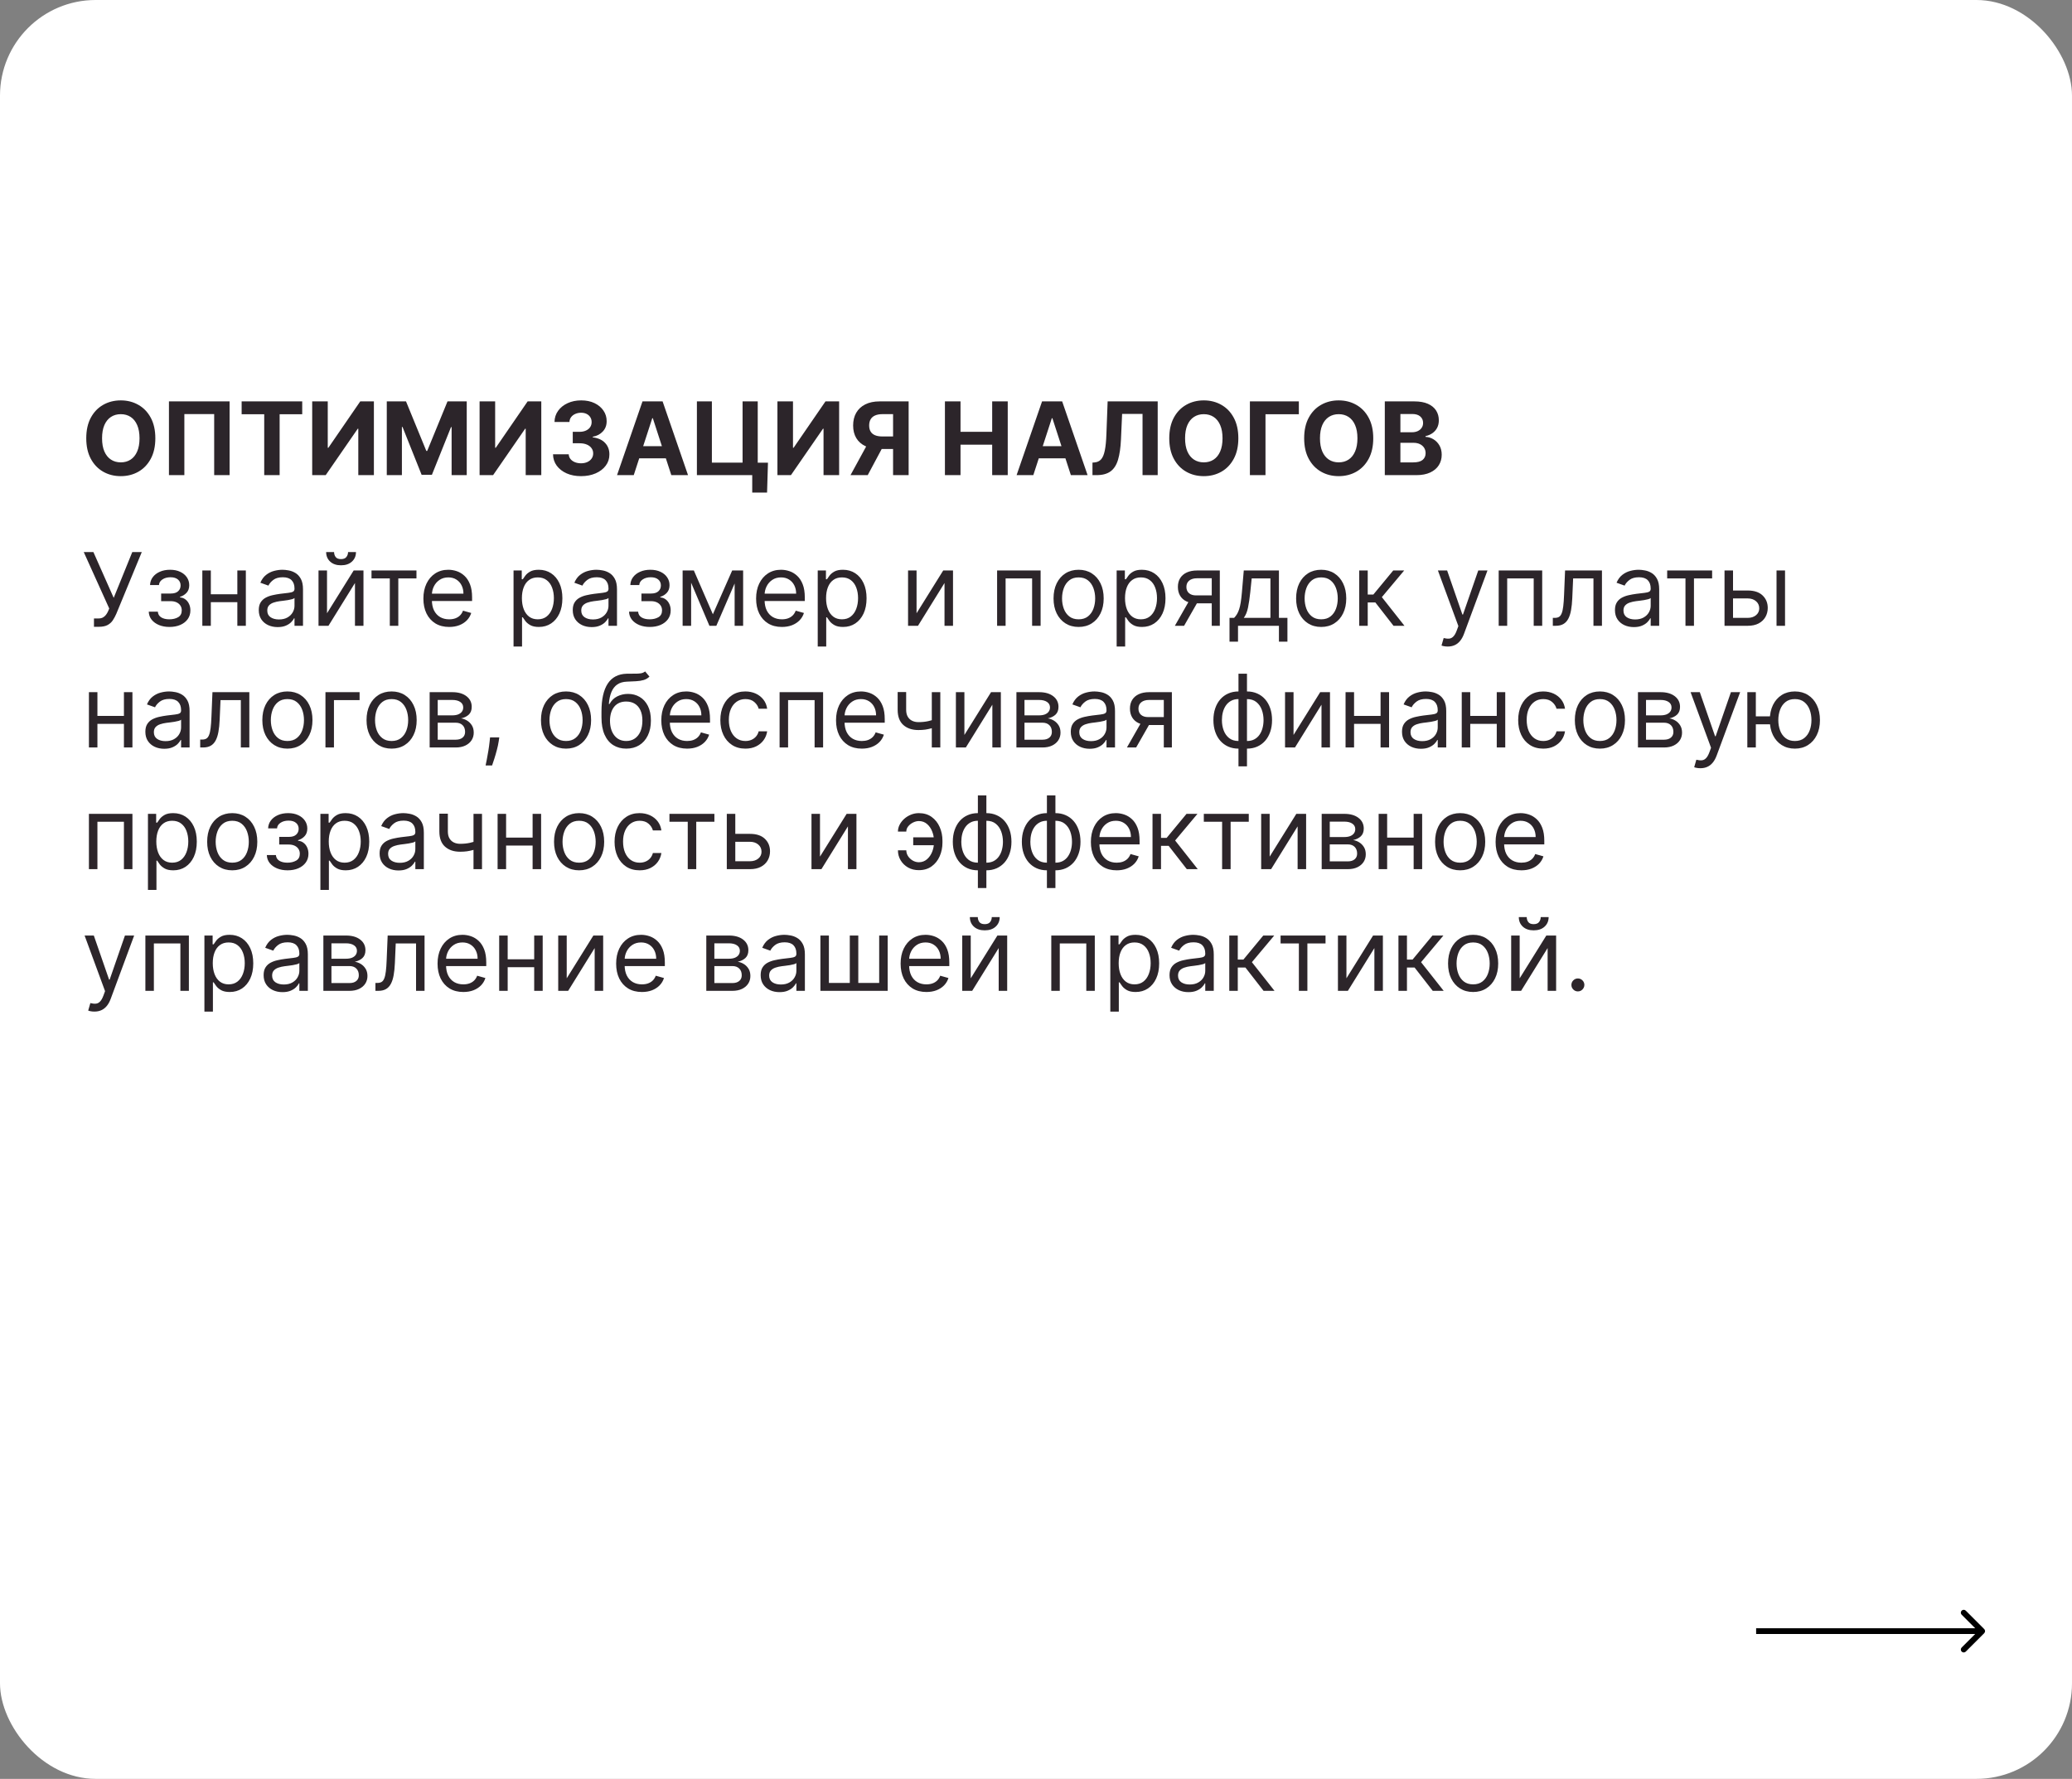 <?xml version="1.0" encoding="UTF-8"?> <svg xmlns="http://www.w3.org/2000/svg" width="715" height="614" viewBox="0 0 715 614" fill="none"><rect x="0" y="0" width="715" height="614" fill="#808080" stroke="none"/><rect width="715" height="614" rx="33" fill="white"></rect><path d="M53.604 151.273C53.604 154.049 53.078 156.41 52.025 158.357C50.981 160.304 49.556 161.792 47.75 162.819C45.952 163.838 43.93 164.348 41.684 164.348C39.422 164.348 37.392 163.834 35.594 162.807C33.796 161.779 32.375 160.292 31.331 158.345C30.287 156.398 29.765 154.04 29.765 151.273C29.765 148.497 30.287 146.135 31.331 144.188C32.375 142.241 33.796 140.758 35.594 139.739C37.392 138.711 39.422 138.197 41.684 138.197C43.93 138.197 45.952 138.711 47.75 139.739C49.556 140.758 50.981 142.241 52.025 144.188C53.078 146.135 53.604 148.497 53.604 151.273ZM48.147 151.273C48.147 149.475 47.878 147.958 47.34 146.724C46.809 145.489 46.059 144.553 45.09 143.915C44.12 143.277 42.985 142.958 41.684 142.958C40.383 142.958 39.248 143.277 38.279 143.915C37.309 144.553 36.555 145.489 36.017 146.724C35.486 147.958 35.221 149.475 35.221 151.273C35.221 153.071 35.486 154.587 36.017 155.822C36.555 157.056 37.309 157.993 38.279 158.631C39.248 159.269 40.383 159.588 41.684 159.588C42.985 159.588 44.12 159.269 45.09 158.631C46.059 157.993 46.809 157.056 47.34 155.822C47.878 154.587 48.147 153.071 48.147 151.273ZM79.229 138.545V164H73.909V142.92H63.618V164H58.299V138.545H79.229ZM83.383 142.983V138.545H104.289V142.983H96.496V164H91.177V142.983H83.383ZM107.732 138.545H113.101V154.554H113.312L124.312 138.545H129.023V164H123.641V147.979H123.455L112.393 164H107.732V138.545ZM133.469 138.545H140.106L147.116 155.648H147.415L154.424 138.545H161.062V164H155.841V147.432H155.63L149.043 163.876H145.488L138.901 147.37H138.689V164H133.469V138.545ZM165.496 138.545H170.865V154.554H171.076L182.076 138.545H186.786V164H181.405V147.979H181.218L170.156 164H165.496V138.545ZM200.492 164.348C198.636 164.348 196.983 164.029 195.533 163.391C194.092 162.745 192.952 161.858 192.115 160.731C191.287 159.596 190.86 158.287 190.835 156.804H196.254C196.287 157.425 196.49 157.972 196.863 158.444C197.244 158.908 197.75 159.269 198.38 159.526C199.009 159.782 199.718 159.911 200.505 159.911C201.325 159.911 202.05 159.766 202.68 159.476C203.31 159.186 203.803 158.784 204.159 158.27C204.515 157.757 204.693 157.164 204.693 156.493C204.693 155.813 204.503 155.213 204.122 154.691C203.749 154.16 203.21 153.746 202.506 153.448C201.81 153.15 200.981 153 200.02 153H197.646V149.048H200.02C200.832 149.048 201.549 148.907 202.17 148.625C202.8 148.344 203.289 147.954 203.637 147.457C203.985 146.952 204.159 146.363 204.159 145.692C204.159 145.054 204.006 144.495 203.699 144.014C203.401 143.525 202.978 143.144 202.431 142.871C201.893 142.597 201.263 142.461 200.542 142.461C199.813 142.461 199.146 142.593 198.541 142.858C197.936 143.115 197.451 143.484 197.087 143.964C196.722 144.445 196.528 145.009 196.503 145.655H191.345C191.37 144.188 191.788 142.896 192.6 141.777C193.412 140.658 194.506 139.784 195.881 139.154C197.265 138.516 198.827 138.197 200.567 138.197C202.324 138.197 203.861 138.516 205.178 139.154C206.496 139.792 207.519 140.654 208.248 141.74C208.986 142.817 209.35 144.027 209.342 145.369C209.35 146.794 208.907 147.983 208.012 148.936C207.125 149.889 205.969 150.494 204.544 150.751V150.95C206.417 151.19 207.842 151.84 208.82 152.901C209.806 153.953 210.295 155.271 210.286 156.853C210.295 158.303 209.876 159.592 209.031 160.719C208.194 161.846 207.038 162.732 205.563 163.379C204.089 164.025 202.398 164.348 200.492 164.348ZM218.692 164H212.925L221.712 138.545H228.647L237.422 164H231.655L225.279 144.362H225.08L218.692 164ZM218.331 153.995H231.953V158.196H218.331V153.995ZM265.008 159.7L264.697 170.016H259.577V164H257.787V159.7H265.008ZM240.486 164V138.545H245.656V159.675H256.246V138.545H261.478V164H240.486ZM268.274 138.545H273.643V154.554H273.854L284.854 138.545H289.565V164H284.183V147.979H283.997L272.935 164H268.274V138.545ZM313.55 164H308.18V142.945H304.551C303.515 142.945 302.653 143.099 301.966 143.405C301.286 143.703 300.777 144.143 300.437 144.723C300.097 145.303 299.927 146.015 299.927 146.86C299.927 147.697 300.097 148.397 300.437 148.961C300.777 149.524 301.286 149.947 301.966 150.229C302.645 150.51 303.499 150.651 304.526 150.651H310.368V154.977H303.656C301.709 154.977 300.043 154.653 298.66 154.007C297.276 153.361 296.219 152.433 295.49 151.223C294.761 150.005 294.396 148.551 294.396 146.86C294.396 145.178 294.753 143.716 295.465 142.473C296.186 141.222 297.226 140.257 298.585 139.577C299.952 138.889 301.597 138.545 303.519 138.545H313.55V164ZM299.816 152.416H305.62L299.43 164H293.489L299.816 152.416ZM326.072 164V138.545H331.453V149.048H342.379V138.545H347.748V164H342.379V153.485H331.453V164H326.072ZM356.572 164H350.805L359.593 138.545H366.528L375.303 164H369.536L363.16 144.362H362.961L356.572 164ZM356.212 153.995H369.834V158.196H356.212V153.995ZM376.987 164V159.675L377.708 159.613C378.636 159.538 379.386 159.186 379.958 158.556C380.529 157.918 380.956 156.903 381.238 155.511C381.528 154.111 381.714 152.23 381.797 149.868L382.22 138.545H399.496V164H394.263V142.858H387.216L386.818 151.72C386.686 154.571 386.346 156.899 385.799 158.705C385.261 160.512 384.399 161.846 383.214 162.707C382.037 163.569 380.426 164 378.379 164H376.987ZM427.324 151.273C427.324 154.049 426.798 156.41 425.746 158.357C424.702 160.304 423.277 161.792 421.47 162.819C419.672 163.838 417.651 164.348 415.405 164.348C413.143 164.348 411.113 163.834 409.315 162.807C407.517 161.779 406.096 160.292 405.052 158.345C404.008 156.398 403.486 154.04 403.486 151.273C403.486 148.497 404.008 146.135 405.052 144.188C406.096 142.241 407.517 140.758 409.315 139.739C411.113 138.711 413.143 138.197 415.405 138.197C417.651 138.197 419.672 138.711 421.47 139.739C423.277 140.758 424.702 142.241 425.746 144.188C426.798 146.135 427.324 148.497 427.324 151.273ZM421.868 151.273C421.868 149.475 421.599 147.958 421.06 146.724C420.53 145.489 419.78 144.553 418.811 143.915C417.841 143.277 416.706 142.958 415.405 142.958C414.104 142.958 412.969 143.277 411.999 143.915C411.03 144.553 410.276 145.489 409.737 146.724C409.207 147.958 408.942 149.475 408.942 151.273C408.942 153.071 409.207 154.587 409.737 155.822C410.276 157.056 411.03 157.993 411.999 158.631C412.969 159.269 414.104 159.588 415.405 159.588C416.706 159.588 417.841 159.269 418.811 158.631C419.78 157.993 420.53 157.056 421.06 155.822C421.599 154.587 421.868 153.071 421.868 151.273ZM448.202 138.545V142.983H436.693V164H431.311V138.545H448.202ZM473.877 151.273C473.877 154.049 473.351 156.41 472.299 158.357C471.255 160.304 469.829 161.792 468.023 162.819C466.225 163.838 464.203 164.348 461.958 164.348C459.696 164.348 457.666 163.834 455.868 162.807C454.069 161.779 452.648 160.292 451.604 158.345C450.56 156.398 450.038 154.04 450.038 151.273C450.038 148.497 450.56 146.135 451.604 144.188C452.648 142.241 454.069 140.758 455.868 139.739C457.666 138.711 459.696 138.197 461.958 138.197C464.203 138.197 466.225 138.711 468.023 139.739C469.829 140.758 471.255 142.241 472.299 144.188C473.351 146.135 473.877 148.497 473.877 151.273ZM468.421 151.273C468.421 149.475 468.152 147.958 467.613 146.724C467.083 145.489 466.333 144.553 465.363 143.915C464.394 143.277 463.259 142.958 461.958 142.958C460.657 142.958 459.522 143.277 458.552 143.915C457.583 144.553 456.829 145.489 456.29 146.724C455.76 147.958 455.495 149.475 455.495 151.273C455.495 153.071 455.76 154.587 456.29 155.822C456.829 157.056 457.583 157.993 458.552 158.631C459.522 159.269 460.657 159.588 461.958 159.588C463.259 159.588 464.394 159.269 465.363 158.631C466.333 157.993 467.083 157.056 467.613 155.822C468.152 154.587 468.421 153.071 468.421 151.273ZM477.864 164V138.545H488.055C489.928 138.545 491.49 138.823 492.741 139.378C493.992 139.933 494.933 140.704 495.563 141.69C496.192 142.668 496.507 143.795 496.507 145.071C496.507 146.065 496.308 146.939 495.911 147.693C495.513 148.439 494.966 149.052 494.27 149.533C493.582 150.005 492.795 150.341 491.908 150.539V150.788C492.878 150.829 493.785 151.103 494.63 151.608C495.484 152.114 496.176 152.822 496.706 153.734C497.236 154.637 497.502 155.714 497.502 156.965C497.502 158.316 497.166 159.521 496.495 160.582C495.832 161.634 494.85 162.467 493.549 163.08C492.248 163.693 490.645 164 488.739 164H477.864ZM483.245 159.6H487.633C489.133 159.6 490.226 159.314 490.914 158.743C491.602 158.163 491.946 157.392 491.946 156.431C491.946 155.726 491.776 155.105 491.436 154.566C491.096 154.028 490.612 153.605 489.982 153.299C489.361 152.992 488.619 152.839 487.757 152.839H483.245V159.6ZM483.245 149.197H487.235C487.973 149.197 488.627 149.069 489.199 148.812C489.779 148.547 490.235 148.174 490.566 147.693C490.906 147.213 491.076 146.637 491.076 145.966C491.076 145.046 490.748 144.304 490.094 143.741C489.448 143.177 488.528 142.896 487.335 142.896H483.245V149.197Z" fill="#2C252A"></path><path d="M32.425 216.348V213.464H34.016C34.629 213.464 35.142 213.344 35.557 213.104C35.979 212.864 36.327 212.553 36.601 212.172C36.883 211.791 37.115 211.393 37.297 210.979L37.695 210.034L28.895 190.545H32.226L39.236 206.355L45.649 190.545H48.93L40.131 211.874C39.783 212.669 39.385 213.406 38.938 214.086C38.498 214.765 37.898 215.312 37.135 215.727C36.381 216.141 35.358 216.348 34.065 216.348H32.425ZM51.332 211.128H54.464C54.531 211.99 54.92 212.644 55.633 213.092C56.354 213.539 57.29 213.763 58.442 213.763C59.618 213.763 60.625 213.522 61.462 213.042C62.299 212.553 62.717 211.766 62.717 210.68C62.717 210.042 62.56 209.487 62.245 209.015C61.93 208.534 61.487 208.161 60.915 207.896C60.343 207.631 59.668 207.499 58.889 207.499H55.608V204.864H58.889C60.057 204.864 60.919 204.598 61.474 204.068C62.038 203.538 62.319 202.875 62.319 202.08C62.319 201.226 62.017 200.542 61.412 200.029C60.807 199.507 59.95 199.246 58.839 199.246C57.721 199.246 56.789 199.498 56.043 200.004C55.297 200.501 54.904 201.143 54.862 201.93H51.78C51.813 200.903 52.128 199.996 52.724 199.208C53.321 198.413 54.133 197.792 55.16 197.344C56.188 196.888 57.364 196.661 58.69 196.661C60.033 196.661 61.197 196.897 62.183 197.369C63.177 197.833 63.944 198.467 64.482 199.271C65.029 200.066 65.302 200.969 65.302 201.98C65.302 203.057 65 203.927 64.395 204.59C63.79 205.253 63.032 205.725 62.121 206.007V206.206C62.842 206.256 63.467 206.488 63.997 206.902C64.536 207.308 64.954 207.842 65.253 208.505C65.551 209.16 65.7 209.885 65.7 210.68C65.7 211.84 65.389 212.851 64.768 213.713C64.147 214.567 63.293 215.229 62.208 215.702C61.122 216.166 59.883 216.398 58.491 216.398C57.141 216.398 55.931 216.178 54.862 215.739C53.793 215.292 52.944 214.674 52.314 213.887C51.693 213.092 51.365 212.172 51.332 211.128ZM82.597 205.112V207.847H72.058V205.112H82.597ZM72.754 196.909V216H69.82V196.909H72.754ZM84.835 196.909V216H81.901V196.909H84.835ZM95.809 216.447C94.6 216.447 93.502 216.22 92.516 215.764C91.53 215.3 90.747 214.633 90.167 213.763C89.587 212.884 89.297 211.824 89.297 210.581C89.297 209.487 89.512 208.601 89.943 207.921C90.374 207.233 90.95 206.695 91.671 206.305C92.391 205.916 93.187 205.626 94.057 205.435C94.935 205.237 95.818 205.079 96.704 204.963C97.864 204.814 98.805 204.702 99.526 204.627C100.255 204.545 100.785 204.408 101.117 204.217C101.456 204.027 101.626 203.695 101.626 203.223V203.124C101.626 201.897 101.291 200.944 100.619 200.265C99.957 199.585 98.95 199.246 97.599 199.246C96.199 199.246 95.101 199.552 94.305 200.165C93.51 200.779 92.951 201.433 92.628 202.129L89.844 201.135C90.341 199.975 91.004 199.072 91.832 198.425C92.669 197.771 93.581 197.315 94.567 197.058C95.561 196.793 96.539 196.661 97.5 196.661C98.113 196.661 98.817 196.735 99.613 196.884C100.416 197.025 101.191 197.319 101.937 197.767C102.691 198.214 103.316 198.889 103.814 199.793C104.311 200.696 104.559 201.906 104.559 203.422V216H101.626V213.415H101.477C101.278 213.829 100.947 214.272 100.483 214.745C100.019 215.217 99.401 215.619 98.631 215.95C97.86 216.282 96.92 216.447 95.809 216.447ZM96.257 213.812C97.417 213.812 98.395 213.585 99.19 213.129C99.994 212.673 100.599 212.085 101.005 211.364C101.419 210.643 101.626 209.885 101.626 209.089V206.405C101.502 206.554 101.228 206.691 100.806 206.815C100.392 206.931 99.911 207.035 99.364 207.126C98.826 207.209 98.299 207.283 97.786 207.349C97.28 207.407 96.87 207.457 96.555 207.499C95.793 207.598 95.08 207.76 94.417 207.983C93.763 208.199 93.233 208.526 92.826 208.965C92.429 209.396 92.23 209.984 92.23 210.73C92.23 211.749 92.607 212.52 93.361 213.042C94.123 213.556 95.088 213.812 96.257 213.812ZM112.846 211.675L122.044 196.909H125.425V216H122.491V201.234L113.344 216H109.913V196.909H112.846V211.675ZM120.105 190.545H122.839C122.839 191.888 122.375 192.986 121.447 193.839C120.519 194.693 119.26 195.119 117.669 195.119C116.103 195.119 114.856 194.693 113.928 193.839C113.008 192.986 112.548 191.888 112.548 190.545H115.282C115.282 191.192 115.461 191.759 115.817 192.248C116.182 192.737 116.799 192.982 117.669 192.982C118.539 192.982 119.16 192.737 119.533 192.248C119.914 191.759 120.105 191.192 120.105 190.545ZM128.199 199.643V196.909H143.711V199.643H137.446V216H134.513V199.643H128.199ZM155.002 216.398C153.163 216.398 151.576 215.992 150.242 215.18C148.916 214.359 147.893 213.216 147.172 211.749C146.46 210.274 146.103 208.559 146.103 206.604C146.103 204.648 146.46 202.925 147.172 201.433C147.893 199.933 148.896 198.765 150.18 197.928C151.473 197.083 152.981 196.661 154.704 196.661C155.698 196.661 156.68 196.826 157.65 197.158C158.619 197.489 159.502 198.028 160.297 198.773C161.093 199.511 161.726 200.489 162.199 201.707C162.671 202.925 162.907 204.424 162.907 206.206V207.449H148.191V204.913H159.924C159.924 203.836 159.709 202.875 159.278 202.03C158.855 201.185 158.251 200.518 157.463 200.029C156.684 199.54 155.765 199.295 154.704 199.295C153.536 199.295 152.525 199.585 151.671 200.165C150.826 200.737 150.176 201.483 149.72 202.403C149.264 203.322 149.036 204.308 149.036 205.361V207.051C149.036 208.493 149.285 209.715 149.782 210.718C150.288 211.712 150.988 212.47 151.883 212.992C152.778 213.506 153.818 213.763 155.002 213.763C155.773 213.763 156.469 213.655 157.09 213.44C157.72 213.216 158.263 212.884 158.719 212.445C159.174 211.998 159.527 211.443 159.775 210.78L162.609 211.575C162.311 212.536 161.809 213.382 161.105 214.111C160.401 214.832 159.531 215.395 158.495 215.801C157.459 216.199 156.295 216.398 155.002 216.398ZM177.213 223.159V196.909H180.047V199.942H180.395C180.61 199.61 180.909 199.188 181.29 198.674C181.679 198.152 182.234 197.688 182.955 197.282C183.684 196.868 184.67 196.661 185.913 196.661C187.521 196.661 188.938 197.062 190.164 197.866C191.39 198.67 192.347 199.809 193.035 201.284C193.723 202.759 194.067 204.499 194.067 206.504C194.067 208.526 193.723 210.279 193.035 211.762C192.347 213.237 191.394 214.38 190.176 215.192C188.958 215.996 187.554 216.398 185.963 216.398C184.737 216.398 183.755 216.195 183.017 215.789C182.28 215.374 181.712 214.906 181.315 214.384C180.917 213.854 180.61 213.415 180.395 213.067H180.146V223.159H177.213ZM180.097 206.455C180.097 207.896 180.308 209.168 180.73 210.27C181.153 211.364 181.77 212.222 182.582 212.843C183.394 213.456 184.389 213.763 185.565 213.763C186.792 213.763 187.815 213.44 188.635 212.793C189.464 212.139 190.085 211.26 190.5 210.158C190.922 209.048 191.133 207.813 191.133 206.455C191.133 205.112 190.926 203.902 190.512 202.825C190.106 201.74 189.489 200.882 188.66 200.252C187.84 199.614 186.808 199.295 185.565 199.295C184.372 199.295 183.369 199.598 182.557 200.203C181.745 200.799 181.132 201.636 180.718 202.713C180.304 203.782 180.097 205.029 180.097 206.455ZM204.159 216.447C202.949 216.447 201.851 216.22 200.865 215.764C199.879 215.3 199.096 214.633 198.516 213.763C197.936 212.884 197.646 211.824 197.646 210.581C197.646 209.487 197.862 208.601 198.293 207.921C198.723 207.233 199.299 206.695 200.02 206.305C200.741 205.916 201.536 205.626 202.407 205.435C203.285 205.237 204.167 205.079 205.054 204.963C206.214 204.814 207.154 204.702 207.875 204.627C208.604 204.545 209.135 204.408 209.466 204.217C209.806 204.027 209.976 203.695 209.976 203.223V203.124C209.976 201.897 209.64 200.944 208.969 200.265C208.306 199.585 207.299 199.246 205.949 199.246C204.548 199.246 203.451 199.552 202.655 200.165C201.86 200.779 201.3 201.433 200.977 202.129L198.193 201.135C198.69 199.975 199.353 199.072 200.182 198.425C201.019 197.771 201.93 197.315 202.916 197.058C203.91 196.793 204.888 196.661 205.849 196.661C206.463 196.661 207.167 196.735 207.962 196.884C208.766 197.025 209.541 197.319 210.286 197.767C211.041 198.214 211.666 198.889 212.163 199.793C212.66 200.696 212.909 201.906 212.909 203.422V216H209.976V213.415H209.827C209.628 213.829 209.296 214.272 208.832 214.745C208.368 215.217 207.751 215.619 206.98 215.95C206.21 216.282 205.269 216.447 204.159 216.447ZM204.606 213.812C205.766 213.812 206.744 213.585 207.54 213.129C208.343 212.673 208.948 212.085 209.354 211.364C209.769 210.643 209.976 209.885 209.976 209.089V206.405C209.851 206.554 209.578 206.691 209.155 206.815C208.741 206.931 208.261 207.035 207.714 207.126C207.175 207.209 206.649 207.283 206.135 207.349C205.63 207.407 205.22 207.457 204.905 207.499C204.142 207.598 203.43 207.76 202.767 207.983C202.112 208.199 201.582 208.526 201.176 208.965C200.778 209.396 200.579 209.984 200.579 210.73C200.579 211.749 200.956 212.52 201.71 213.042C202.473 213.556 203.438 213.812 204.606 213.812ZM217.07 211.128H220.202C220.268 211.99 220.657 212.644 221.37 213.092C222.091 213.539 223.027 213.763 224.179 213.763C225.356 213.763 226.362 213.522 227.199 213.042C228.036 212.553 228.455 211.766 228.455 210.68C228.455 210.042 228.297 209.487 227.982 209.015C227.667 208.534 227.224 208.161 226.652 207.896C226.081 207.631 225.405 207.499 224.626 207.499H221.345V204.864H224.626C225.795 204.864 226.656 204.598 227.212 204.068C227.775 203.538 228.057 202.875 228.057 202.08C228.057 201.226 227.754 200.542 227.15 200.029C226.545 199.507 225.687 199.246 224.577 199.246C223.458 199.246 222.526 199.498 221.78 200.004C221.034 200.501 220.641 201.143 220.599 201.93H217.517C217.55 200.903 217.865 199.996 218.462 199.208C219.058 198.413 219.87 197.792 220.898 197.344C221.925 196.888 223.102 196.661 224.428 196.661C225.77 196.661 226.934 196.897 227.92 197.369C228.914 197.833 229.681 198.467 230.219 199.271C230.766 200.066 231.04 200.969 231.04 201.98C231.04 203.057 230.737 203.927 230.132 204.59C229.528 205.253 228.769 205.725 227.858 206.007V206.206C228.579 206.256 229.204 206.488 229.735 206.902C230.273 207.308 230.692 207.842 230.99 208.505C231.288 209.16 231.438 209.885 231.438 210.68C231.438 211.84 231.127 212.851 230.505 213.713C229.884 214.567 229.03 215.229 227.945 215.702C226.859 216.166 225.621 216.398 224.229 216.398C222.878 216.398 221.668 216.178 220.599 215.739C219.531 215.292 218.681 214.674 218.051 213.887C217.43 213.092 217.103 212.172 217.07 211.128ZM245.998 212.023L252.66 196.909H255.444L247.191 216H244.805L236.701 196.909H239.436L245.998 212.023ZM238.491 196.909V216H235.558V196.909H238.491ZM253.505 216V196.909H256.438V216H253.505ZM269.812 216.398C267.972 216.398 266.386 215.992 265.052 215.18C263.726 214.359 262.703 213.216 261.982 211.749C261.269 210.274 260.913 208.559 260.913 206.604C260.913 204.648 261.269 202.925 261.982 201.433C262.703 199.933 263.705 198.765 264.99 197.928C266.282 197.083 267.79 196.661 269.514 196.661C270.508 196.661 271.49 196.826 272.459 197.158C273.429 197.489 274.311 198.028 275.107 198.773C275.902 199.511 276.536 200.489 277.008 201.707C277.481 202.925 277.717 204.424 277.717 206.206V207.449H263.001V204.913H274.734C274.734 203.836 274.518 202.875 274.088 202.03C273.665 201.185 273.06 200.518 272.273 200.029C271.494 199.54 270.574 199.295 269.514 199.295C268.345 199.295 267.334 199.585 266.481 200.165C265.636 200.737 264.985 201.483 264.53 202.403C264.074 203.322 263.846 204.308 263.846 205.361V207.051C263.846 208.493 264.095 209.715 264.592 210.718C265.097 211.712 265.797 212.47 266.692 212.992C267.587 213.506 268.627 213.763 269.812 213.763C270.583 213.763 271.279 213.655 271.9 213.44C272.53 213.216 273.073 212.884 273.528 212.445C273.984 211.998 274.336 211.443 274.585 210.78L277.419 211.575C277.12 212.536 276.619 213.382 275.915 214.111C275.21 214.832 274.34 215.395 273.305 215.801C272.269 216.199 271.105 216.398 269.812 216.398ZM282.179 223.159V196.909H285.013V199.942H285.361C285.576 199.61 285.874 199.188 286.256 198.674C286.645 198.152 287.2 197.688 287.921 197.282C288.65 196.868 289.636 196.661 290.879 196.661C292.487 196.661 293.903 197.062 295.13 197.866C296.356 198.67 297.313 199.809 298.001 201.284C298.689 202.759 299.032 204.499 299.032 206.504C299.032 208.526 298.689 210.279 298.001 211.762C297.313 213.237 296.36 214.38 295.142 215.192C293.924 215.996 292.52 216.398 290.929 216.398C289.702 216.398 288.721 216.195 287.983 215.789C287.246 215.374 286.678 214.906 286.28 214.384C285.883 213.854 285.576 213.415 285.361 213.067H285.112V223.159H282.179ZM285.062 206.455C285.062 207.896 285.274 209.168 285.696 210.27C286.119 211.364 286.736 212.222 287.548 212.843C288.36 213.456 289.354 213.763 290.531 213.763C291.757 213.763 292.781 213.44 293.601 212.793C294.43 212.139 295.051 211.26 295.465 210.158C295.888 209.048 296.099 207.813 296.099 206.455C296.099 205.112 295.892 203.902 295.478 202.825C295.072 201.74 294.454 200.882 293.626 200.252C292.806 199.614 291.774 199.295 290.531 199.295C289.338 199.295 288.335 199.598 287.523 200.203C286.711 200.799 286.098 201.636 285.684 202.713C285.269 203.782 285.062 205.029 285.062 206.455ZM316.284 211.675L325.481 196.909H328.862V216H325.929V201.234L316.781 216H313.351V196.909H316.284V211.675ZM344.078 216V196.909H359.092V216H356.159V199.643H347.011V216H344.078ZM372.205 216.398C370.482 216.398 368.969 215.988 367.668 215.167C366.376 214.347 365.365 213.199 364.636 211.724C363.915 210.25 363.554 208.526 363.554 206.554C363.554 204.565 363.915 202.829 364.636 201.346C365.365 199.863 366.376 198.711 367.668 197.891C368.969 197.071 370.482 196.661 372.205 196.661C373.928 196.661 375.437 197.071 376.729 197.891C378.03 198.711 379.041 199.863 379.762 201.346C380.491 202.829 380.856 204.565 380.856 206.554C380.856 208.526 380.491 210.25 379.762 211.724C379.041 213.199 378.03 214.347 376.729 215.167C375.437 215.988 373.928 216.398 372.205 216.398ZM372.205 213.763C373.514 213.763 374.591 213.427 375.437 212.756C376.282 212.085 376.907 211.202 377.313 210.109C377.719 209.015 377.922 207.83 377.922 206.554C377.922 205.278 377.719 204.089 377.313 202.987C376.907 201.885 376.282 200.994 375.437 200.315C374.591 199.635 373.514 199.295 372.205 199.295C370.896 199.295 369.819 199.635 368.973 200.315C368.128 200.994 367.503 201.885 367.097 202.987C366.691 204.089 366.488 205.278 366.488 206.554C366.488 207.83 366.691 209.015 367.097 210.109C367.503 211.202 368.128 212.085 368.973 212.756C369.819 213.427 370.896 213.763 372.205 213.763ZM385.333 223.159V196.909H388.167V199.942H388.515C388.73 199.61 389.029 199.188 389.41 198.674C389.799 198.152 390.354 197.688 391.075 197.282C391.804 196.868 392.79 196.661 394.033 196.661C395.641 196.661 397.058 197.062 398.284 197.866C399.51 198.67 400.467 199.809 401.155 201.284C401.843 202.759 402.187 204.499 402.187 206.504C402.187 208.526 401.843 210.279 401.155 211.762C400.467 213.237 399.515 214.38 398.297 215.192C397.078 215.996 395.674 216.398 394.083 216.398C392.857 216.398 391.875 216.195 391.137 215.789C390.4 215.374 389.832 214.906 389.435 214.384C389.037 213.854 388.73 213.415 388.515 213.067H388.266V223.159H385.333ZM388.217 206.455C388.217 207.896 388.428 209.168 388.85 210.27C389.273 211.364 389.89 212.222 390.702 212.843C391.514 213.456 392.509 213.763 393.685 213.763C394.912 213.763 395.935 213.44 396.755 212.793C397.584 212.139 398.205 211.26 398.62 210.158C399.042 209.048 399.254 207.813 399.254 206.455C399.254 205.112 399.046 203.902 398.632 202.825C398.226 201.74 397.609 200.882 396.78 200.252C395.96 199.614 394.928 199.295 393.685 199.295C392.492 199.295 391.49 199.598 390.678 200.203C389.866 200.799 389.252 201.636 388.838 202.713C388.424 203.782 388.217 205.029 388.217 206.455ZM418.146 216V199.594H413.075C411.931 199.594 411.032 199.859 410.377 200.389C409.723 200.92 409.396 201.649 409.396 202.577C409.396 203.488 409.69 204.205 410.278 204.727C410.875 205.249 411.691 205.51 412.727 205.51H418.891V208.244H412.727C411.434 208.244 410.319 208.016 409.383 207.561C408.447 207.105 407.726 206.455 407.221 205.609C406.715 204.756 406.462 203.745 406.462 202.577C406.462 201.4 406.728 200.389 407.258 199.544C407.788 198.699 408.546 198.048 409.532 197.593C410.527 197.137 411.707 196.909 413.075 196.909H420.93V216H418.146ZM405.418 216L410.837 206.504H414.019L408.6 216H405.418ZM424.276 221.469V213.266H425.867C426.257 212.86 426.592 212.42 426.874 211.948C427.156 211.476 427.4 210.917 427.607 210.27C427.823 209.616 428.005 208.82 428.154 207.884C428.303 206.939 428.436 205.8 428.552 204.466L429.198 196.909H441.329V213.266H444.262V221.469H441.329V216H427.209V221.469H424.276ZM429.198 213.266H438.396V199.643H431.932L431.435 204.466C431.228 206.463 430.971 208.207 430.665 209.699C430.358 211.19 429.869 212.379 429.198 213.266ZM455.911 216.398C454.188 216.398 452.675 215.988 451.374 215.167C450.082 214.347 449.071 213.199 448.342 211.724C447.621 210.25 447.26 208.526 447.26 206.554C447.26 204.565 447.621 202.829 448.342 201.346C449.071 199.863 450.082 198.711 451.374 197.891C452.675 197.071 454.188 196.661 455.911 196.661C457.635 196.661 459.143 197.071 460.435 197.891C461.736 198.711 462.747 199.863 463.468 201.346C464.197 202.829 464.562 204.565 464.562 206.554C464.562 208.526 464.197 210.25 463.468 211.724C462.747 213.199 461.736 214.347 460.435 215.167C459.143 215.988 457.635 216.398 455.911 216.398ZM455.911 213.763C457.22 213.763 458.297 213.427 459.143 212.756C459.988 212.085 460.613 211.202 461.019 210.109C461.425 209.015 461.628 207.83 461.628 206.554C461.628 205.278 461.425 204.089 461.019 202.987C460.613 201.885 459.988 200.994 459.143 200.315C458.297 199.635 457.22 199.295 455.911 199.295C454.602 199.295 453.525 199.635 452.68 200.315C451.834 200.994 451.209 201.885 450.803 202.987C450.397 204.089 450.194 205.278 450.194 206.554C450.194 207.83 450.397 209.015 450.803 210.109C451.209 211.202 451.834 212.085 452.68 212.756C453.525 213.427 454.602 213.763 455.911 213.763ZM469.039 216V196.909H471.972V205.212H473.911L480.772 196.909H484.551L476.845 206.107L484.65 216H480.872L474.607 207.946H471.972V216H469.039ZM499.571 223.159C499.074 223.159 498.63 223.118 498.241 223.035C497.852 222.96 497.582 222.886 497.433 222.811L498.179 220.226C498.891 220.408 499.521 220.474 500.068 220.425C500.615 220.375 501.1 220.131 501.522 219.691C501.953 219.261 502.347 218.56 502.703 217.591L503.25 216.099L496.19 196.909H499.372L504.642 212.122H504.841L510.111 196.909H513.293L505.189 218.784C504.824 219.77 504.373 220.586 503.834 221.233C503.295 221.887 502.67 222.372 501.957 222.687C501.253 223.002 500.458 223.159 499.571 223.159ZM517.164 216V196.909H532.178V216H529.245V199.643H520.097V216H517.164ZM535.845 216V213.266H536.541C537.113 213.266 537.589 213.154 537.97 212.93C538.351 212.698 538.658 212.296 538.89 211.724C539.13 211.144 539.313 210.341 539.437 209.313C539.569 208.277 539.665 206.96 539.723 205.361L540.071 196.909H552.798V216H549.865V199.643H542.855L542.557 206.455C542.49 208.021 542.349 209.4 542.134 210.593C541.927 211.778 541.608 212.773 541.177 213.576C540.754 214.38 540.191 214.985 539.487 215.391C538.782 215.797 537.9 216 536.839 216H535.845ZM563.798 216.447C562.588 216.447 561.49 216.22 560.504 215.764C559.518 215.3 558.735 214.633 558.155 213.763C557.575 212.884 557.285 211.824 557.285 210.581C557.285 209.487 557.5 208.601 557.931 207.921C558.362 207.233 558.938 206.695 559.659 206.305C560.38 205.916 561.175 205.626 562.045 205.435C562.924 205.237 563.806 205.079 564.693 204.963C565.853 204.814 566.793 204.702 567.514 204.627C568.243 204.545 568.773 204.408 569.105 204.217C569.445 204.027 569.614 203.695 569.614 203.223V203.124C569.614 201.897 569.279 200.944 568.608 200.265C567.945 199.585 566.938 199.246 565.587 199.246C564.187 199.246 563.089 199.552 562.294 200.165C561.498 200.779 560.939 201.433 560.616 202.129L557.832 201.135C558.329 199.975 558.992 199.072 559.82 198.425C560.657 197.771 561.569 197.315 562.555 197.058C563.549 196.793 564.527 196.661 565.488 196.661C566.101 196.661 566.805 196.735 567.601 196.884C568.405 197.025 569.179 197.319 569.925 197.767C570.679 198.214 571.305 198.889 571.802 199.793C572.299 200.696 572.548 201.906 572.548 203.422V216H569.614V213.415H569.465C569.266 213.829 568.935 214.272 568.471 214.745C568.007 215.217 567.39 215.619 566.619 215.95C565.848 216.282 564.908 216.447 563.798 216.447ZM564.245 213.812C565.405 213.812 566.383 213.585 567.178 213.129C567.982 212.673 568.587 212.085 568.993 211.364C569.407 210.643 569.614 209.885 569.614 209.089V206.405C569.49 206.554 569.217 206.691 568.794 206.815C568.38 206.931 567.899 207.035 567.352 207.126C566.814 207.209 566.288 207.283 565.774 207.349C565.268 207.407 564.858 207.457 564.543 207.499C563.781 207.598 563.069 207.76 562.406 207.983C561.751 208.199 561.221 208.526 560.815 208.965C560.417 209.396 560.218 209.984 560.218 210.73C560.218 211.749 560.595 212.52 561.349 213.042C562.111 213.556 563.077 213.812 564.245 213.812ZM575.304 199.643V196.909H590.815V199.643H584.551V216H581.618V199.643H575.304ZM597.629 203.82H603.098C605.335 203.82 607.046 204.387 608.231 205.522C609.416 206.658 610.009 208.095 610.009 209.835C610.009 210.979 609.743 212.019 609.213 212.955C608.683 213.883 607.904 214.625 606.877 215.18C605.849 215.727 604.59 216 603.098 216H595.094V196.909H598.027V213.266H603.098C604.258 213.266 605.211 212.959 605.957 212.346C606.703 211.733 607.075 210.946 607.075 209.984C607.075 208.973 606.703 208.149 605.957 207.511C605.211 206.873 604.258 206.554 603.098 206.554H597.629V203.82ZM613.041 216V196.909H615.975V216H613.041ZM43.462 247.112V249.847H32.922V247.112H43.462ZM33.618 238.909V258H30.685V238.909H33.618ZM45.699 238.909V258H42.766V238.909H45.699ZM56.674 258.447C55.464 258.447 54.366 258.22 53.38 257.764C52.394 257.3 51.611 256.633 51.031 255.763C50.451 254.884 50.161 253.824 50.161 252.581C50.161 251.487 50.376 250.601 50.807 249.921C51.238 249.233 51.814 248.695 52.535 248.305C53.256 247.916 54.051 247.626 54.921 247.435C55.8 247.237 56.682 247.079 57.569 246.963C58.729 246.814 59.669 246.702 60.39 246.627C61.119 246.545 61.649 246.408 61.981 246.217C62.321 246.027 62.49 245.695 62.49 245.223V245.124C62.49 243.897 62.155 242.944 61.484 242.265C60.821 241.585 59.814 241.246 58.463 241.246C57.063 241.246 55.965 241.552 55.17 242.165C54.374 242.779 53.815 243.433 53.492 244.129L50.708 243.135C51.205 241.975 51.868 241.072 52.696 240.425C53.533 239.771 54.445 239.315 55.431 239.058C56.425 238.793 57.403 238.661 58.364 238.661C58.977 238.661 59.681 238.735 60.477 238.884C61.281 239.025 62.055 239.319 62.801 239.767C63.555 240.214 64.181 240.889 64.678 241.793C65.175 242.696 65.424 243.906 65.424 245.422V258H62.49V255.415H62.341C62.142 255.829 61.811 256.272 61.347 256.745C60.883 257.217 60.266 257.619 59.495 257.95C58.724 258.282 57.784 258.447 56.674 258.447ZM57.121 255.812C58.281 255.812 59.259 255.585 60.054 255.129C60.858 254.673 61.463 254.085 61.869 253.364C62.283 252.643 62.49 251.885 62.49 251.089V248.405C62.366 248.554 62.093 248.691 61.67 248.815C61.256 248.931 60.775 249.035 60.228 249.126C59.69 249.209 59.164 249.283 58.65 249.349C58.144 249.407 57.734 249.457 57.419 249.499C56.657 249.598 55.944 249.76 55.282 249.983C54.627 250.199 54.097 250.526 53.691 250.965C53.293 251.396 53.094 251.984 53.094 252.73C53.094 253.749 53.471 254.52 54.225 255.042C54.987 255.556 55.953 255.812 57.121 255.812ZM69.087 258V255.266H69.783C70.355 255.266 70.831 255.154 71.212 254.93C71.594 254.698 71.9 254.296 72.132 253.724C72.373 253.144 72.555 252.341 72.679 251.313C72.812 250.277 72.907 248.96 72.965 247.361L73.313 238.909H86.04V258H83.107V241.643H76.097L75.799 248.455C75.733 250.021 75.592 251.4 75.376 252.593C75.169 253.778 74.85 254.773 74.419 255.576C73.996 256.38 73.433 256.985 72.729 257.391C72.025 257.797 71.142 258 70.081 258H69.087ZM99.178 258.398C97.454 258.398 95.942 257.988 94.641 257.167C93.349 256.347 92.338 255.199 91.608 253.724C90.888 252.25 90.527 250.526 90.527 248.554C90.527 246.565 90.888 244.829 91.608 243.346C92.338 241.863 93.349 240.711 94.641 239.891C95.942 239.071 97.454 238.661 99.178 238.661C100.901 238.661 102.409 239.071 103.702 239.891C105.003 240.711 106.014 241.863 106.734 243.346C107.464 244.829 107.828 246.565 107.828 248.554C107.828 250.526 107.464 252.25 106.734 253.724C106.014 255.199 105.003 256.347 103.702 257.167C102.409 257.988 100.901 258.398 99.178 258.398ZM99.178 255.763C100.487 255.763 101.564 255.427 102.409 254.756C103.254 254.085 103.88 253.202 104.286 252.109C104.692 251.015 104.895 249.83 104.895 248.554C104.895 247.278 104.692 246.089 104.286 244.987C103.88 243.885 103.254 242.994 102.409 242.315C101.564 241.635 100.487 241.295 99.178 241.295C97.868 241.295 96.791 241.635 95.946 242.315C95.101 242.994 94.475 243.885 94.069 244.987C93.663 246.089 93.46 247.278 93.46 248.554C93.46 249.83 93.663 251.015 94.069 252.109C94.475 253.202 95.101 254.085 95.946 254.756C96.791 255.427 97.868 255.763 99.178 255.763ZM124.088 238.909V241.643H115.239V258H112.306V238.909H124.088ZM135.135 258.398C133.411 258.398 131.899 257.988 130.598 257.167C129.305 256.347 128.295 255.199 127.565 253.724C126.845 252.25 126.484 250.526 126.484 248.554C126.484 246.565 126.845 244.829 127.565 243.346C128.295 241.863 129.305 240.711 130.598 239.891C131.899 239.071 133.411 238.661 135.135 238.661C136.858 238.661 138.366 239.071 139.659 239.891C140.96 240.711 141.971 241.863 142.691 243.346C143.421 244.829 143.785 246.565 143.785 248.554C143.785 250.526 143.421 252.25 142.691 253.724C141.971 255.199 140.96 256.347 139.659 257.167C138.366 257.988 136.858 258.398 135.135 258.398ZM135.135 255.763C136.444 255.763 137.521 255.427 138.366 254.756C139.211 254.085 139.837 253.202 140.243 252.109C140.649 251.015 140.852 249.83 140.852 248.554C140.852 247.278 140.649 246.089 140.243 244.987C139.837 243.885 139.211 242.994 138.366 242.315C137.521 241.635 136.444 241.295 135.135 241.295C133.825 241.295 132.748 241.635 131.903 242.315C131.058 242.994 130.432 243.885 130.026 244.987C129.62 246.089 129.417 247.278 129.417 248.554C129.417 249.83 129.62 251.015 130.026 252.109C130.432 253.202 131.058 254.085 131.903 254.756C132.748 255.427 133.825 255.763 135.135 255.763ZM148.263 258V238.909H156.068C158.123 238.909 159.755 239.373 160.965 240.301C162.175 241.229 162.78 242.455 162.78 243.98C162.78 245.14 162.436 246.039 161.748 246.677C161.06 247.307 160.178 247.734 159.101 247.957C159.805 248.057 160.489 248.305 161.152 248.703C161.823 249.101 162.378 249.648 162.817 250.344C163.256 251.031 163.476 251.877 163.476 252.879C163.476 253.857 163.227 254.731 162.73 255.502C162.233 256.272 161.52 256.881 160.592 257.329C159.664 257.776 158.554 258 157.261 258H148.263ZM151.047 255.315H157.261C158.272 255.315 159.064 255.075 159.635 254.594C160.207 254.114 160.493 253.459 160.493 252.631C160.493 251.645 160.207 250.87 159.635 250.306C159.064 249.735 158.272 249.449 157.261 249.449H151.047V255.315ZM151.047 246.913H156.068C156.855 246.913 157.531 246.806 158.094 246.59C158.658 246.366 159.088 246.052 159.387 245.646C159.693 245.231 159.847 244.742 159.847 244.179C159.847 243.375 159.511 242.746 158.84 242.29C158.169 241.826 157.245 241.594 156.068 241.594H151.047V246.913ZM172.291 254.52L172.092 255.862C171.951 256.807 171.736 257.818 171.446 258.895C171.164 259.972 170.87 260.987 170.563 261.94C170.257 262.893 170.004 263.651 169.805 264.214H167.568C167.676 263.684 167.817 262.984 167.991 262.114C168.165 261.244 168.339 260.27 168.513 259.193C168.695 258.124 168.844 257.031 168.96 255.912L169.109 254.52H172.291ZM195.325 258.398C193.602 258.398 192.089 257.988 190.789 257.167C189.496 256.347 188.485 255.199 187.756 253.724C187.035 252.25 186.675 250.526 186.675 248.554C186.675 246.565 187.035 244.829 187.756 243.346C188.485 241.863 189.496 240.711 190.789 239.891C192.089 239.071 193.602 238.661 195.325 238.661C197.049 238.661 198.557 239.071 199.849 239.891C201.15 240.711 202.161 241.863 202.882 243.346C203.611 244.829 203.976 246.565 203.976 248.554C203.976 250.526 203.611 252.25 202.882 253.724C202.161 255.199 201.15 256.347 199.849 257.167C198.557 257.988 197.049 258.398 195.325 258.398ZM195.325 255.763C196.634 255.763 197.711 255.427 198.557 254.756C199.402 254.085 200.027 253.202 200.433 252.109C200.839 251.015 201.042 249.83 201.042 248.554C201.042 247.278 200.839 246.089 200.433 244.987C200.027 243.885 199.402 242.994 198.557 242.315C197.711 241.635 196.634 241.295 195.325 241.295C194.016 241.295 192.939 241.635 192.094 242.315C191.248 242.994 190.623 243.885 190.217 244.987C189.811 246.089 189.608 247.278 189.608 248.554C189.608 249.83 189.811 251.015 190.217 252.109C190.623 253.202 191.248 254.085 192.094 254.756C192.939 255.427 194.016 255.763 195.325 255.763ZM222.622 231.75L224.114 233.54C223.534 234.103 222.863 234.497 222.1 234.721C221.338 234.944 220.476 235.081 219.515 235.131C218.554 235.18 217.485 235.23 216.308 235.28C214.983 235.33 213.885 235.653 213.015 236.249C212.145 236.846 211.473 237.708 211.001 238.835C210.529 239.961 210.226 241.345 210.094 242.986H210.342C210.989 241.793 211.884 240.914 213.027 240.351C214.171 239.787 215.397 239.506 216.706 239.506C218.198 239.506 219.54 239.854 220.733 240.55C221.926 241.246 222.871 242.277 223.567 243.645C224.263 245.012 224.611 246.698 224.611 248.703C224.611 250.7 224.255 252.424 223.542 253.874C222.838 255.324 221.848 256.442 220.571 257.229C219.304 258.008 217.816 258.398 216.109 258.398C214.403 258.398 212.907 257.996 211.623 257.192C210.338 256.38 209.34 255.179 208.627 253.588C207.915 251.989 207.558 250.012 207.558 247.659V245.621C207.558 241.37 208.279 238.147 209.721 235.951C211.171 233.755 213.35 232.62 216.259 232.545C217.286 232.512 218.202 232.504 219.005 232.521C219.809 232.537 220.509 232.5 221.106 232.409C221.703 232.318 222.208 232.098 222.622 231.75ZM216.109 255.763C217.261 255.763 218.251 255.473 219.08 254.893C219.917 254.313 220.559 253.497 221.006 252.444C221.454 251.384 221.678 250.137 221.678 248.703C221.678 247.311 221.45 246.126 220.994 245.148C220.547 244.171 219.904 243.425 219.068 242.911C218.231 242.397 217.228 242.141 216.06 242.141C215.206 242.141 214.44 242.286 213.76 242.576C213.081 242.866 212.501 243.292 212.02 243.856C211.54 244.419 211.167 245.107 210.902 245.919C210.645 246.731 210.508 247.659 210.492 248.703C210.492 250.841 210.993 252.552 211.995 253.836C212.998 255.121 214.369 255.763 216.109 255.763ZM237.102 258.398C235.263 258.398 233.676 257.992 232.342 257.18C231.016 256.359 229.993 255.216 229.272 253.749C228.559 252.274 228.203 250.559 228.203 248.604C228.203 246.648 228.559 244.925 229.272 243.433C229.993 241.933 230.995 240.765 232.28 239.928C233.572 239.083 235.08 238.661 236.804 238.661C237.798 238.661 238.78 238.826 239.749 239.158C240.719 239.489 241.601 240.028 242.397 240.773C243.192 241.511 243.826 242.489 244.298 243.707C244.771 244.925 245.007 246.424 245.007 248.206V249.449H230.291V246.913H242.024C242.024 245.836 241.808 244.875 241.378 244.03C240.955 243.185 240.35 242.518 239.563 242.029C238.784 241.54 237.864 241.295 236.804 241.295C235.635 241.295 234.624 241.585 233.771 242.165C232.926 242.737 232.275 243.483 231.82 244.403C231.364 245.322 231.136 246.308 231.136 247.361V249.051C231.136 250.493 231.385 251.715 231.882 252.718C232.387 253.712 233.087 254.47 233.982 254.992C234.877 255.506 235.917 255.763 237.102 255.763C237.873 255.763 238.569 255.655 239.19 255.44C239.82 255.216 240.363 254.884 240.818 254.445C241.274 253.998 241.626 253.443 241.875 252.78L244.709 253.575C244.41 254.536 243.909 255.382 243.205 256.111C242.5 256.832 241.63 257.395 240.595 257.801C239.559 258.199 238.395 258.398 237.102 258.398ZM257.225 258.398C255.435 258.398 253.894 257.975 252.601 257.13C251.308 256.285 250.314 255.121 249.618 253.637C248.922 252.154 248.574 250.46 248.574 248.554C248.574 246.615 248.93 244.904 249.643 243.421C250.364 241.929 251.366 240.765 252.651 239.928C253.943 239.083 255.451 238.661 257.175 238.661C258.517 238.661 259.727 238.909 260.804 239.406C261.881 239.903 262.764 240.599 263.451 241.494C264.139 242.389 264.566 243.433 264.732 244.626H261.798C261.575 243.756 261.078 242.986 260.307 242.315C259.545 241.635 258.517 241.295 257.225 241.295C256.081 241.295 255.078 241.594 254.217 242.19C253.363 242.779 252.696 243.611 252.216 244.689C251.743 245.757 251.507 247.013 251.507 248.455C251.507 249.929 251.739 251.214 252.203 252.308C252.676 253.401 253.338 254.251 254.192 254.855C255.054 255.46 256.064 255.763 257.225 255.763C257.987 255.763 258.679 255.63 259.3 255.365C259.922 255.1 260.448 254.719 260.879 254.222C261.31 253.724 261.616 253.128 261.798 252.432H264.732C264.566 253.559 264.156 254.574 263.501 255.477C262.855 256.372 261.997 257.084 260.928 257.615C259.868 258.137 258.633 258.398 257.225 258.398ZM269.02 258V238.909H284.034V258H281.101V241.643H271.953V258H269.02ZM297.395 258.398C295.555 258.398 293.969 257.992 292.635 257.18C291.309 256.359 290.286 255.216 289.565 253.749C288.852 252.274 288.496 250.559 288.496 248.604C288.496 246.648 288.852 244.925 289.565 243.433C290.286 241.933 291.288 240.765 292.573 239.928C293.865 239.083 295.373 238.661 297.097 238.661C298.091 238.661 299.073 238.826 300.042 239.158C301.012 239.489 301.894 240.028 302.69 240.773C303.485 241.511 304.119 242.489 304.591 243.707C305.064 244.925 305.3 246.424 305.3 248.206V249.449H290.584V246.913H302.317C302.317 245.836 302.101 244.875 301.671 244.03C301.248 243.185 300.643 242.518 299.856 242.029C299.077 241.54 298.157 241.295 297.097 241.295C295.928 241.295 294.917 241.585 294.064 242.165C293.219 242.737 292.568 243.483 292.113 244.403C291.657 245.322 291.429 246.308 291.429 247.361V249.051C291.429 250.493 291.678 251.715 292.175 252.718C292.68 253.712 293.38 254.47 294.275 254.992C295.17 255.506 296.21 255.763 297.395 255.763C298.166 255.763 298.862 255.655 299.483 255.44C300.113 255.216 300.656 254.884 301.111 254.445C301.567 253.998 301.919 253.443 302.168 252.78L305.002 253.575C304.703 254.536 304.202 255.382 303.498 256.111C302.793 256.832 301.923 257.395 300.888 257.801C299.852 258.199 298.688 258.398 297.395 258.398ZM324.478 238.909V258H321.544V238.909H324.478ZM323.334 248.007V250.741C322.671 250.99 322.013 251.21 321.358 251.4C320.703 251.583 320.016 251.728 319.295 251.835C318.574 251.935 317.783 251.984 316.921 251.984C314.758 251.984 313.022 251.4 311.713 250.232C310.412 249.064 309.762 247.311 309.762 244.974V238.859H312.695V244.974C312.695 245.952 312.881 246.756 313.254 247.386C313.627 248.015 314.133 248.484 314.771 248.79C315.409 249.097 316.125 249.25 316.921 249.25C318.164 249.25 319.287 249.138 320.289 248.914C321.3 248.682 322.315 248.38 323.334 248.007ZM332.793 253.675L341.99 238.909H345.371V258H342.438V243.234L333.29 258H329.859V238.909H332.793V253.675ZM350.743 258V238.909H358.549C360.604 238.909 362.236 239.373 363.446 240.301C364.655 241.229 365.26 242.455 365.26 243.98C365.26 245.14 364.916 246.039 364.229 246.677C363.541 247.307 362.658 247.734 361.581 247.957C362.286 248.057 362.969 248.305 363.632 248.703C364.303 249.101 364.858 249.648 365.298 250.344C365.737 251.031 365.956 251.877 365.956 252.879C365.956 253.857 365.708 254.731 365.211 255.502C364.713 256.272 364.001 256.881 363.073 257.329C362.145 257.776 361.034 258 359.742 258H350.743ZM353.527 255.315H359.742C360.753 255.315 361.544 255.075 362.116 254.594C362.688 254.114 362.973 253.459 362.973 252.631C362.973 251.645 362.688 250.87 362.116 250.306C361.544 249.735 360.753 249.449 359.742 249.449H353.527V255.315ZM353.527 246.913H358.549C359.336 246.913 360.011 246.806 360.575 246.59C361.138 246.366 361.569 246.052 361.867 245.646C362.174 245.231 362.327 244.742 362.327 244.179C362.327 243.375 361.991 242.746 361.32 242.29C360.649 241.826 359.725 241.594 358.549 241.594H353.527V246.913ZM376.014 258.447C374.805 258.447 373.707 258.22 372.721 257.764C371.735 257.3 370.952 256.633 370.372 255.763C369.792 254.884 369.502 253.824 369.502 252.581C369.502 251.487 369.717 250.601 370.148 249.921C370.579 249.233 371.155 248.695 371.876 248.305C372.597 247.916 373.392 247.626 374.262 247.435C375.14 247.237 376.023 247.079 376.909 246.963C378.069 246.814 379.01 246.702 379.731 246.627C380.46 246.545 380.99 246.408 381.322 246.217C381.661 246.027 381.831 245.695 381.831 245.223V245.124C381.831 243.897 381.496 242.944 380.824 242.265C380.162 241.585 379.155 241.246 377.804 241.246C376.404 241.246 375.306 241.552 374.511 242.165C373.715 242.779 373.156 243.433 372.833 244.129L370.049 243.135C370.546 241.975 371.209 241.072 372.037 240.425C372.874 239.771 373.786 239.315 374.772 239.058C375.766 238.793 376.744 238.661 377.705 238.661C378.318 238.661 379.022 238.735 379.818 238.884C380.621 239.025 381.396 239.319 382.142 239.767C382.896 240.214 383.522 240.889 384.019 241.793C384.516 242.696 384.764 243.906 384.764 245.422V258H381.831V255.415H381.682C381.483 255.829 381.152 256.272 380.688 256.745C380.224 257.217 379.606 257.619 378.836 257.95C378.065 258.282 377.125 258.447 376.014 258.447ZM376.462 255.812C377.622 255.812 378.6 255.585 379.395 255.129C380.199 254.673 380.804 254.085 381.21 253.364C381.624 252.643 381.831 251.885 381.831 251.089V248.405C381.707 248.554 381.434 248.691 381.011 248.815C380.597 248.931 380.116 249.035 379.569 249.126C379.031 249.209 378.504 249.283 377.991 249.349C377.485 249.407 377.075 249.457 376.76 249.499C375.998 249.598 375.285 249.76 374.622 249.983C373.968 250.199 373.438 250.526 373.032 250.965C372.634 251.396 372.435 251.984 372.435 252.73C372.435 253.749 372.812 254.52 373.566 255.042C374.328 255.556 375.294 255.812 376.462 255.812ZM401.603 258V241.594H396.532C395.388 241.594 394.489 241.859 393.835 242.389C393.18 242.92 392.853 243.649 392.853 244.577C392.853 245.488 393.147 246.205 393.735 246.727C394.332 247.249 395.148 247.51 396.184 247.51H402.348V250.244H396.184C394.891 250.244 393.777 250.016 392.84 249.561C391.904 249.105 391.183 248.455 390.678 247.609C390.172 246.756 389.919 245.745 389.919 244.577C389.919 243.4 390.185 242.389 390.715 241.544C391.245 240.699 392.003 240.048 392.989 239.593C393.984 239.137 395.164 238.909 396.532 238.909H404.387V258H401.603ZM388.875 258L394.294 248.504H397.476L392.057 258H388.875ZM427.371 264.513V232.545H430.304V264.513H427.371ZM427.371 258.398C426.078 258.398 424.902 258.166 423.841 257.702C422.781 257.229 421.869 256.562 421.107 255.701C420.344 254.831 419.756 253.791 419.342 252.581C418.928 251.371 418.72 250.029 418.72 248.554C418.72 247.062 418.928 245.712 419.342 244.502C419.756 243.284 420.344 242.24 421.107 241.37C421.869 240.5 422.781 239.833 423.841 239.369C424.902 238.897 426.078 238.661 427.371 238.661H428.266V258.398H427.371ZM427.371 255.763H427.868V241.295H427.371C426.393 241.295 425.544 241.494 424.823 241.892C424.102 242.281 423.506 242.816 423.033 243.495C422.569 244.167 422.221 244.937 421.989 245.807C421.766 246.677 421.654 247.593 421.654 248.554C421.654 249.83 421.857 251.015 422.263 252.109C422.669 253.202 423.294 254.085 424.139 254.756C424.985 255.427 426.062 255.763 427.371 255.763ZM430.304 258.398H429.409V238.661H430.304C431.597 238.661 432.773 238.897 433.834 239.369C434.895 239.833 435.806 240.5 436.568 241.37C437.331 242.24 437.919 243.284 438.333 244.502C438.748 245.712 438.955 247.062 438.955 248.554C438.955 250.029 438.748 251.371 438.333 252.581C437.919 253.791 437.331 254.831 436.568 255.701C435.806 256.562 434.895 257.229 433.834 257.702C432.773 258.166 431.597 258.398 430.304 258.398ZM430.304 255.763C431.29 255.763 432.14 255.572 432.852 255.191C433.573 254.802 434.166 254.271 434.63 253.6C435.102 252.921 435.45 252.15 435.674 251.288C435.906 250.418 436.022 249.507 436.022 248.554C436.022 247.278 435.819 246.089 435.413 244.987C435.007 243.885 434.381 242.994 433.536 242.315C432.691 241.635 431.613 241.295 430.304 241.295H429.807V255.763H430.304ZM446.372 253.675L455.569 238.909H458.95V258H456.017V243.234L446.869 258H443.439V238.909H446.372V253.675ZM477.099 247.112V249.847H466.56V247.112H477.099ZM467.256 238.909V258H464.322V238.909H467.256ZM479.337 238.909V258H476.403V238.909H479.337ZM490.311 258.447C489.102 258.447 488.004 258.22 487.018 257.764C486.032 257.3 485.249 256.633 484.669 255.763C484.089 254.884 483.799 253.824 483.799 252.581C483.799 251.487 484.014 250.601 484.445 249.921C484.876 249.233 485.452 248.695 486.172 248.305C486.893 247.916 487.689 247.626 488.559 247.435C489.437 247.237 490.32 247.079 491.206 246.963C492.366 246.814 493.307 246.702 494.028 246.627C494.757 246.545 495.287 246.408 495.619 246.217C495.958 246.027 496.128 245.695 496.128 245.223V245.124C496.128 243.897 495.793 242.944 495.121 242.265C494.458 241.585 493.452 241.246 492.101 241.246C490.701 241.246 489.603 241.552 488.807 242.165C488.012 242.779 487.453 243.433 487.13 244.129L484.345 243.135C484.843 241.975 485.505 241.072 486.334 240.425C487.171 239.771 488.082 239.315 489.068 239.058C490.063 238.793 491.041 238.661 492.002 238.661C492.615 238.661 493.319 238.735 494.115 238.884C494.918 239.025 495.693 239.319 496.439 239.767C497.193 240.214 497.818 240.889 498.316 241.793C498.813 242.696 499.061 243.906 499.061 245.422V258H496.128V255.415H495.979C495.78 255.829 495.449 256.272 494.985 256.745C494.521 257.217 493.903 257.619 493.133 257.95C492.362 258.282 491.422 258.447 490.311 258.447ZM490.759 255.812C491.919 255.812 492.897 255.585 493.692 255.129C494.496 254.673 495.101 254.085 495.507 253.364C495.921 252.643 496.128 251.885 496.128 251.089V248.405C496.004 248.554 495.73 248.691 495.308 248.815C494.893 248.931 494.413 249.035 493.866 249.126C493.327 249.209 492.801 249.283 492.288 249.349C491.782 249.407 491.372 249.457 491.057 249.499C490.295 249.598 489.582 249.76 488.919 249.983C488.265 250.199 487.734 250.526 487.328 250.965C486.931 251.396 486.732 251.984 486.732 252.73C486.732 253.749 487.109 254.52 487.863 255.042C488.625 255.556 489.59 255.812 490.759 255.812ZM517.192 247.112V249.847H506.652V247.112H517.192ZM507.348 238.909V258H504.415V238.909H507.348ZM519.429 238.909V258H516.496V238.909H519.429ZM532.542 258.398C530.752 258.398 529.211 257.975 527.918 257.13C526.626 256.285 525.631 255.121 524.935 253.637C524.239 252.154 523.891 250.46 523.891 248.554C523.891 246.615 524.248 244.904 524.96 243.421C525.681 241.929 526.684 240.765 527.968 239.928C529.261 239.083 530.769 238.661 532.492 238.661C533.835 238.661 535.044 238.909 536.121 239.406C537.199 239.903 538.081 240.599 538.769 241.494C539.457 242.389 539.883 243.433 540.049 244.626H537.116C536.892 243.756 536.395 242.986 535.624 242.315C534.862 241.635 533.835 241.295 532.542 241.295C531.398 241.295 530.396 241.594 529.534 242.19C528.681 242.779 528.014 243.611 527.533 244.689C527.061 245.757 526.825 247.013 526.825 248.455C526.825 249.929 527.057 251.214 527.521 252.308C527.993 253.401 528.656 254.251 529.509 254.855C530.371 255.46 531.382 255.763 532.542 255.763C533.304 255.763 533.996 255.63 534.618 255.365C535.239 255.1 535.765 254.719 536.196 254.222C536.627 253.724 536.933 253.128 537.116 252.432H540.049C539.883 253.559 539.473 254.574 538.819 255.477C538.172 256.372 537.315 257.084 536.246 257.615C535.185 258.137 533.951 258.398 532.542 258.398ZM552.093 258.398C550.369 258.398 548.857 257.988 547.556 257.167C546.263 256.347 545.253 255.199 544.523 253.724C543.803 252.25 543.442 250.526 543.442 248.554C543.442 246.565 543.803 244.829 544.523 243.346C545.253 241.863 546.263 240.711 547.556 239.891C548.857 239.071 550.369 238.661 552.093 238.661C553.816 238.661 555.324 239.071 556.617 239.891C557.918 240.711 558.929 241.863 559.65 243.346C560.379 244.829 560.743 246.565 560.743 248.554C560.743 250.526 560.379 252.25 559.65 253.724C558.929 255.199 557.918 256.347 556.617 257.167C555.324 257.988 553.816 258.398 552.093 258.398ZM552.093 255.763C553.402 255.763 554.479 255.427 555.324 254.756C556.169 254.085 556.795 253.202 557.201 252.109C557.607 251.015 557.81 249.83 557.81 248.554C557.81 247.278 557.607 246.089 557.201 244.987C556.795 243.885 556.169 242.994 555.324 242.315C554.479 241.635 553.402 241.295 552.093 241.295C550.783 241.295 549.706 241.635 548.861 242.315C548.016 242.994 547.39 243.885 546.984 244.987C546.578 246.089 546.375 247.278 546.375 248.554C546.375 249.83 546.578 251.015 546.984 252.109C547.39 253.202 548.016 254.085 548.861 254.756C549.706 255.427 550.783 255.763 552.093 255.763ZM565.221 258V238.909H573.026C575.081 238.909 576.713 239.373 577.923 240.301C579.133 241.229 579.738 242.455 579.738 243.98C579.738 245.14 579.394 246.039 578.706 246.677C578.018 247.307 577.136 247.734 576.059 247.957C576.763 248.057 577.447 248.305 578.11 248.703C578.781 249.101 579.336 249.648 579.775 250.344C580.214 251.031 580.434 251.877 580.434 252.879C580.434 253.857 580.185 254.731 579.688 255.502C579.191 256.272 578.478 256.881 577.55 257.329C576.622 257.776 575.512 258 574.219 258H565.221ZM568.005 255.315H574.219C575.23 255.315 576.022 255.075 576.593 254.594C577.165 254.114 577.451 253.459 577.451 252.631C577.451 251.645 577.165 250.87 576.593 250.306C576.022 249.735 575.23 249.449 574.219 249.449H568.005V255.315ZM568.005 246.913H573.026C573.813 246.913 574.489 246.806 575.052 246.59C575.616 246.366 576.046 246.052 576.345 245.646C576.651 245.231 576.805 244.742 576.805 244.179C576.805 243.375 576.469 242.746 575.798 242.29C575.127 241.826 574.203 241.594 573.026 241.594H568.005V246.913ZM586.763 265.159C586.266 265.159 585.823 265.118 585.433 265.035C585.044 264.96 584.775 264.886 584.626 264.811L585.371 262.226C586.084 262.408 586.714 262.474 587.26 262.425C587.807 262.375 588.292 262.131 588.715 261.691C589.146 261.261 589.539 260.56 589.895 259.591L590.442 258.099L583.383 238.909H586.564L591.834 254.122H592.033L597.303 238.909H600.485L592.381 260.784C592.017 261.77 591.565 262.586 591.026 263.233C590.488 263.887 589.862 264.372 589.15 264.687C588.445 265.002 587.65 265.159 586.763 265.159ZM613.504 247.261V249.996H603.412V247.261H613.504ZM605.898 238.909V258H602.964V238.909H605.898ZM619.371 258.398C617.647 258.398 616.135 257.988 614.834 257.167C613.542 256.347 612.531 255.199 611.801 253.724C611.081 252.25 610.72 250.526 610.72 248.554C610.72 246.565 611.081 244.829 611.801 243.346C612.531 241.863 613.542 240.711 614.834 239.891C616.135 239.071 617.647 238.661 619.371 238.661C621.094 238.661 622.602 239.071 623.895 239.891C625.196 240.711 626.207 241.863 626.928 243.346C627.657 244.829 628.021 246.565 628.021 248.554C628.021 250.526 627.657 252.25 626.928 253.724C626.207 255.199 625.196 256.347 623.895 257.167C622.602 257.988 621.094 258.398 619.371 258.398ZM619.371 255.763C620.68 255.763 621.757 255.427 622.602 254.756C623.447 254.085 624.073 253.202 624.479 252.109C624.885 251.015 625.088 249.83 625.088 248.554C625.088 247.278 624.885 246.089 624.479 244.987C624.073 243.885 623.447 242.994 622.602 242.315C621.757 241.635 620.68 241.295 619.371 241.295C618.062 241.295 616.984 241.635 616.139 242.315C615.294 242.994 614.668 243.885 614.262 244.987C613.856 246.089 613.653 247.278 613.653 248.554C613.653 249.83 613.856 251.015 614.262 252.109C614.668 253.202 615.294 254.085 616.139 254.756C616.984 255.427 618.062 255.763 619.371 255.763ZM30.685 300V280.909H45.699V300H42.766V283.643H33.618V300H30.685ZM51.056 307.159V280.909H53.89V283.942H54.238C54.453 283.61 54.751 283.188 55.133 282.674C55.522 282.152 56.077 281.688 56.798 281.282C57.527 280.868 58.513 280.661 59.756 280.661C61.364 280.661 62.78 281.062 64.007 281.866C65.233 282.67 66.19 283.809 66.878 285.284C67.566 286.759 67.909 288.499 67.909 290.504C67.909 292.526 67.566 294.279 66.878 295.762C66.19 297.237 65.237 298.38 64.019 299.192C62.801 299.996 61.397 300.398 59.806 300.398C58.579 300.398 57.597 300.195 56.86 299.789C56.123 299.374 55.555 298.906 55.157 298.384C54.76 297.854 54.453 297.415 54.238 297.067H53.989V307.159H51.056ZM53.939 290.455C53.939 291.896 54.151 293.168 54.573 294.27C54.996 295.364 55.613 296.222 56.425 296.843C57.237 297.456 58.231 297.763 59.408 297.763C60.634 297.763 61.658 297.44 62.478 296.793C63.307 296.139 63.928 295.26 64.342 294.158C64.765 293.048 64.976 291.813 64.976 290.455C64.976 289.112 64.769 287.902 64.355 286.825C63.949 285.74 63.331 284.882 62.503 284.252C61.682 283.614 60.651 283.295 59.408 283.295C58.215 283.295 57.212 283.598 56.4 284.203C55.588 284.799 54.975 285.636 54.561 286.713C54.146 287.782 53.939 289.029 53.939 290.455ZM80.14 300.398C78.416 300.398 76.904 299.988 75.603 299.167C74.31 298.347 73.299 297.199 72.57 295.724C71.849 294.25 71.489 292.526 71.489 290.554C71.489 288.565 71.849 286.829 72.57 285.346C73.299 283.863 74.31 282.711 75.603 281.891C76.904 281.071 78.416 280.661 80.14 280.661C81.863 280.661 83.371 281.071 84.664 281.891C85.965 282.711 86.975 283.863 87.696 285.346C88.425 286.829 88.79 288.565 88.79 290.554C88.79 292.526 88.425 294.25 87.696 295.724C86.975 297.199 85.965 298.347 84.664 299.167C83.371 299.988 81.863 300.398 80.14 300.398ZM80.14 297.763C81.449 297.763 82.526 297.427 83.371 296.756C84.216 296.085 84.842 295.202 85.248 294.109C85.654 293.015 85.857 291.83 85.857 290.554C85.857 289.278 85.654 288.089 85.248 286.987C84.842 285.885 84.216 284.994 83.371 284.315C82.526 283.635 81.449 283.295 80.14 283.295C78.83 283.295 77.753 283.635 76.908 284.315C76.063 284.994 75.437 285.885 75.031 286.987C74.625 288.089 74.422 289.278 74.422 290.554C74.422 291.83 74.625 293.015 75.031 294.109C75.437 295.202 76.063 296.085 76.908 296.756C77.753 297.427 78.83 297.763 80.14 297.763ZM92.075 295.128H95.207C95.273 295.99 95.662 296.644 96.375 297.092C97.096 297.539 98.032 297.763 99.184 297.763C100.36 297.763 101.367 297.522 102.204 297.042C103.041 296.553 103.459 295.766 103.459 294.68C103.459 294.042 103.302 293.487 102.987 293.015C102.672 292.534 102.229 292.161 101.657 291.896C101.085 291.631 100.41 291.499 99.631 291.499H96.35V288.864H99.631C100.8 288.864 101.661 288.598 102.217 288.068C102.78 287.538 103.062 286.875 103.062 286.08C103.062 285.226 102.759 284.542 102.154 284.029C101.55 283.507 100.692 283.246 99.582 283.246C98.463 283.246 97.531 283.498 96.785 284.004C96.039 284.501 95.646 285.143 95.604 285.93H92.522C92.555 284.903 92.87 283.996 93.466 283.208C94.063 282.413 94.875 281.792 95.903 281.344C96.93 280.888 98.107 280.661 99.432 280.661C100.775 280.661 101.939 280.897 102.925 281.369C103.919 281.833 104.686 282.467 105.224 283.271C105.771 284.066 106.045 284.969 106.045 285.98C106.045 287.057 105.742 287.927 105.137 288.59C104.532 289.253 103.774 289.725 102.863 290.007V290.206C103.584 290.256 104.209 290.488 104.74 290.902C105.278 291.308 105.697 291.842 105.995 292.505C106.293 293.16 106.442 293.885 106.442 294.68C106.442 295.84 106.132 296.851 105.51 297.713C104.889 298.567 104.035 299.229 102.95 299.702C101.864 300.166 100.626 300.398 99.234 300.398C97.883 300.398 96.673 300.178 95.604 299.739C94.535 299.292 93.686 298.674 93.056 297.887C92.435 297.092 92.108 296.172 92.075 295.128ZM110.563 307.159V280.909H113.396V283.942H113.744C113.96 283.61 114.258 283.188 114.639 282.674C115.029 282.152 115.584 281.688 116.305 281.282C117.034 280.868 118.02 280.661 119.263 280.661C120.87 280.661 122.287 281.062 123.514 281.866C124.74 282.67 125.697 283.809 126.385 285.284C127.072 286.759 127.416 288.499 127.416 290.504C127.416 292.526 127.072 294.279 126.385 295.762C125.697 297.237 124.744 298.38 123.526 299.192C122.308 299.996 120.903 300.398 119.313 300.398C118.086 300.398 117.104 300.195 116.367 299.789C115.629 299.374 115.062 298.906 114.664 298.384C114.266 297.854 113.96 297.415 113.744 297.067H113.496V307.159H110.563ZM113.446 290.455C113.446 291.896 113.657 293.168 114.08 294.27C114.503 295.364 115.12 296.222 115.932 296.843C116.744 297.456 117.738 297.763 118.915 297.763C120.141 297.763 121.165 297.44 121.985 296.793C122.813 296.139 123.435 295.26 123.849 294.158C124.272 293.048 124.483 291.813 124.483 290.455C124.483 289.112 124.276 287.902 123.862 286.825C123.456 285.74 122.838 284.882 122.01 284.252C121.189 283.614 120.158 283.295 118.915 283.295C117.722 283.295 116.719 283.598 115.907 284.203C115.095 284.799 114.482 285.636 114.068 286.713C113.653 287.782 113.446 289.029 113.446 290.455ZM137.509 300.447C136.299 300.447 135.201 300.22 134.215 299.764C133.229 299.3 132.446 298.633 131.866 297.763C131.286 296.884 130.996 295.824 130.996 294.581C130.996 293.487 131.211 292.601 131.642 291.921C132.073 291.233 132.649 290.695 133.37 290.305C134.091 289.916 134.886 289.626 135.756 289.435C136.634 289.237 137.517 289.079 138.403 288.963C139.564 288.814 140.504 288.702 141.225 288.627C141.954 288.545 142.484 288.408 142.816 288.217C143.156 288.027 143.325 287.695 143.325 287.223V287.124C143.325 285.897 142.99 284.944 142.319 284.265C141.656 283.585 140.649 283.246 139.298 283.246C137.898 283.246 136.8 283.552 136.005 284.165C135.209 284.779 134.65 285.433 134.327 286.129L131.543 285.135C132.04 283.975 132.703 283.072 133.531 282.425C134.368 281.771 135.28 281.315 136.266 281.058C137.26 280.793 138.238 280.661 139.199 280.661C139.812 280.661 140.516 280.735 141.312 280.884C142.116 281.025 142.89 281.319 143.636 281.767C144.39 282.214 145.016 282.889 145.513 283.793C146.01 284.696 146.259 285.906 146.259 287.422V300H143.325V297.415H143.176C142.977 297.829 142.646 298.272 142.182 298.745C141.718 299.217 141.101 299.619 140.33 299.95C139.559 300.282 138.619 300.447 137.509 300.447ZM137.956 297.812C139.116 297.812 140.094 297.585 140.889 297.129C141.693 296.673 142.298 296.085 142.704 295.364C143.118 294.643 143.325 293.885 143.325 293.089V290.405C143.201 290.554 142.928 290.691 142.505 290.815C142.091 290.931 141.61 291.035 141.063 291.126C140.525 291.209 139.999 291.283 139.485 291.349C138.979 291.407 138.569 291.457 138.254 291.499C137.492 291.598 136.779 291.76 136.117 291.983C135.462 292.199 134.932 292.526 134.526 292.965C134.128 293.396 133.929 293.984 133.929 294.73C133.929 295.749 134.306 296.52 135.06 297.042C135.822 297.556 136.788 297.812 137.956 297.812ZM166.328 280.909V300H163.395V280.909H166.328ZM165.185 290.007V292.741C164.522 292.99 163.863 293.21 163.209 293.4C162.554 293.583 161.866 293.728 161.145 293.835C160.425 293.935 159.633 293.984 158.771 293.984C156.609 293.984 154.873 293.4 153.564 292.232C152.263 291.064 151.612 289.311 151.612 286.974V280.859H154.546V286.974C154.546 287.952 154.732 288.756 155.105 289.386C155.478 290.015 155.983 290.484 156.621 290.79C157.259 291.097 157.976 291.25 158.771 291.25C160.014 291.25 161.137 291.138 162.14 290.914C163.151 290.682 164.166 290.38 165.185 290.007ZM184.487 289.112V291.847H173.947V289.112H184.487ZM174.643 280.909V300H171.71V280.909H174.643ZM186.724 280.909V300H183.791V280.909H186.724ZM199.837 300.398C198.113 300.398 196.601 299.988 195.3 299.167C194.008 298.347 192.997 297.199 192.268 295.724C191.547 294.25 191.186 292.526 191.186 290.554C191.186 288.565 191.547 286.829 192.268 285.346C192.997 283.863 194.008 282.711 195.3 281.891C196.601 281.071 198.113 280.661 199.837 280.661C201.56 280.661 203.068 281.071 204.361 281.891C205.662 282.711 206.673 283.863 207.394 285.346C208.123 286.829 208.487 288.565 208.487 290.554C208.487 292.526 208.123 294.25 207.394 295.724C206.673 297.199 205.662 298.347 204.361 299.167C203.068 299.988 201.56 300.398 199.837 300.398ZM199.837 297.763C201.146 297.763 202.223 297.427 203.068 296.756C203.914 296.085 204.539 295.202 204.945 294.109C205.351 293.015 205.554 291.83 205.554 290.554C205.554 289.278 205.351 288.089 204.945 286.987C204.539 285.885 203.914 284.994 203.068 284.315C202.223 283.635 201.146 283.295 199.837 283.295C198.528 283.295 197.45 283.635 196.605 284.315C195.76 284.994 195.135 285.885 194.729 286.987C194.323 288.089 194.119 289.278 194.119 290.554C194.119 291.83 194.323 293.015 194.729 294.109C195.135 295.202 195.76 296.085 196.605 296.756C197.45 297.427 198.528 297.763 199.837 297.763ZM220.721 300.398C218.931 300.398 217.39 299.975 216.097 299.13C214.804 298.285 213.81 297.121 213.114 295.637C212.418 294.154 212.07 292.46 212.07 290.554C212.07 288.615 212.426 286.904 213.139 285.421C213.86 283.929 214.862 282.765 216.147 281.928C217.439 281.083 218.947 280.661 220.671 280.661C222.013 280.661 223.223 280.909 224.3 281.406C225.377 281.903 226.26 282.599 226.948 283.494C227.635 284.389 228.062 285.433 228.228 286.626H225.294C225.071 285.756 224.574 284.986 223.803 284.315C223.041 283.635 222.013 283.295 220.721 283.295C219.577 283.295 218.575 283.594 217.713 284.19C216.859 284.779 216.192 285.611 215.712 286.689C215.239 287.757 215.003 289.013 215.003 290.455C215.003 291.929 215.235 293.214 215.699 294.308C216.172 295.401 216.834 296.251 217.688 296.855C218.55 297.46 219.561 297.763 220.721 297.763C221.483 297.763 222.175 297.63 222.796 297.365C223.418 297.1 223.944 296.719 224.375 296.222C224.806 295.724 225.112 295.128 225.294 294.432H228.228C228.062 295.559 227.652 296.574 226.997 297.477C226.351 298.372 225.493 299.084 224.424 299.615C223.364 300.137 222.129 300.398 220.721 300.398ZM231.012 283.643V280.909H246.523V283.643H240.259V300H237.326V283.643H231.012ZM253.337 287.82H258.806C261.043 287.82 262.754 288.387 263.939 289.522C265.124 290.658 265.717 292.095 265.717 293.835C265.717 294.979 265.451 296.019 264.921 296.955C264.391 297.883 263.612 298.625 262.585 299.18C261.557 299.727 260.298 300 258.806 300H250.802V280.909H253.735V297.266H258.806C259.966 297.266 260.919 296.959 261.665 296.346C262.411 295.733 262.783 294.946 262.783 293.984C262.783 292.973 262.411 292.149 261.665 291.511C260.919 290.873 259.966 290.554 258.806 290.554H253.337V287.82ZM282.959 295.675L292.156 280.909H295.537V300H292.604V285.234L283.456 300H280.025V280.909H282.959V295.675ZM317.067 283.395C316.404 283.403 315.737 283.573 315.066 283.904C314.403 284.236 313.848 284.675 313.4 285.222C312.961 285.761 312.742 286.361 312.742 287.024H309.858C309.858 286.196 310.057 285.4 310.455 284.638C310.852 283.875 311.387 283.196 312.058 282.599C312.738 282.003 313.508 281.531 314.37 281.183C315.24 280.835 316.139 280.661 317.067 280.661C318.807 280.661 320.282 281.1 321.492 281.978C322.71 282.856 323.634 284.016 324.263 285.458C324.901 286.9 325.22 288.466 325.22 290.156V290.852C325.22 292.534 324.901 294.1 324.263 295.55C323.634 296.992 322.71 298.152 321.492 299.031C320.282 299.909 318.807 300.348 317.067 300.348C315.675 300.348 314.436 300.041 313.351 299.428C312.265 298.807 311.412 297.978 310.79 296.942C310.169 295.907 309.858 294.755 309.858 293.487H312.742C312.742 294.208 312.945 294.883 313.351 295.513C313.765 296.135 314.299 296.64 314.954 297.029C315.617 297.411 316.321 297.605 317.067 297.614C318.177 297.605 319.122 297.257 319.901 296.57C320.68 295.882 321.272 295.02 321.678 293.984C322.084 292.949 322.287 291.905 322.287 290.852V290.156C322.287 289.079 322.084 288.027 321.678 286.999C321.28 285.964 320.692 285.106 319.913 284.426C319.143 283.747 318.194 283.403 317.067 283.395ZM323.48 289.013V291.747H315.128V289.013H323.48ZM337.444 306.513V274.545H340.377V306.513H337.444ZM337.444 300.398C336.152 300.398 334.975 300.166 333.914 299.702C332.854 299.229 331.942 298.562 331.18 297.701C330.418 296.831 329.829 295.791 329.415 294.581C329.001 293.371 328.794 292.029 328.794 290.554C328.794 289.062 329.001 287.712 329.415 286.502C329.829 285.284 330.418 284.24 331.18 283.37C331.942 282.5 332.854 281.833 333.914 281.369C334.975 280.897 336.152 280.661 337.444 280.661H338.339V300.398H337.444ZM337.444 297.763H337.941V283.295H337.444C336.467 283.295 335.617 283.494 334.896 283.892C334.175 284.281 333.579 284.816 333.107 285.495C332.643 286.167 332.295 286.937 332.062 287.807C331.839 288.677 331.727 289.593 331.727 290.554C331.727 291.83 331.93 293.015 332.336 294.109C332.742 295.202 333.368 296.085 334.213 296.756C335.058 297.427 336.135 297.763 337.444 297.763ZM340.377 300.398H339.483V280.661H340.377C341.67 280.661 342.847 280.897 343.907 281.369C344.968 281.833 345.879 282.5 346.642 283.37C347.404 284.24 347.992 285.284 348.407 286.502C348.821 287.712 349.028 289.062 349.028 290.554C349.028 292.029 348.821 293.371 348.407 294.581C347.992 295.791 347.404 296.831 346.642 297.701C345.879 298.562 344.968 299.229 343.907 299.702C342.847 300.166 341.67 300.398 340.377 300.398ZM340.377 297.763C341.364 297.763 342.213 297.572 342.925 297.191C343.646 296.802 344.239 296.271 344.703 295.6C345.175 294.921 345.523 294.15 345.747 293.288C345.979 292.418 346.095 291.507 346.095 290.554C346.095 289.278 345.892 288.089 345.486 286.987C345.08 285.885 344.454 284.994 343.609 284.315C342.764 283.635 341.687 283.295 340.377 283.295H339.88V297.763H340.377ZM361.267 306.513V274.545H364.201V306.513H361.267ZM361.267 300.398C359.975 300.398 358.798 300.166 357.738 299.702C356.677 299.229 355.766 298.562 355.003 297.701C354.241 296.831 353.653 295.791 353.238 294.581C352.824 293.371 352.617 292.029 352.617 290.554C352.617 289.062 352.824 287.712 353.238 286.502C353.653 285.284 354.241 284.24 355.003 283.37C355.766 282.5 356.677 281.833 357.738 281.369C358.798 280.897 359.975 280.661 361.267 280.661H362.162V300.398H361.267ZM361.267 297.763H361.765V283.295H361.267C360.29 283.295 359.44 283.494 358.72 283.892C357.999 284.281 357.402 284.816 356.93 285.495C356.466 286.167 356.118 286.937 355.886 287.807C355.662 288.677 355.55 289.593 355.55 290.554C355.55 291.83 355.753 293.015 356.159 294.109C356.565 295.202 357.191 296.085 358.036 296.756C358.881 297.427 359.958 297.763 361.267 297.763ZM364.201 300.398H363.306V280.661H364.201C365.493 280.661 366.67 280.897 367.731 281.369C368.791 281.833 369.703 282.5 370.465 283.37C371.227 284.24 371.816 285.284 372.23 286.502C372.644 287.712 372.851 289.062 372.851 290.554C372.851 292.029 372.644 293.371 372.23 294.581C371.816 295.791 371.227 296.831 370.465 297.701C369.703 298.562 368.791 299.229 367.731 299.702C366.67 300.166 365.493 300.398 364.201 300.398ZM364.201 297.763C365.187 297.763 366.036 297.572 366.749 297.191C367.47 296.802 368.062 296.271 368.526 295.6C368.998 294.921 369.346 294.15 369.57 293.288C369.802 292.418 369.918 291.507 369.918 290.554C369.918 289.278 369.715 288.089 369.309 286.987C368.903 285.885 368.277 284.994 367.432 284.315C366.587 283.635 365.51 283.295 364.201 283.295H363.704V297.763H364.201ZM385.339 300.398C383.5 300.398 381.913 299.992 380.579 299.18C379.253 298.359 378.23 297.216 377.509 295.749C376.796 294.274 376.44 292.559 376.44 290.604C376.44 288.648 376.796 286.925 377.509 285.433C378.23 283.933 379.233 282.765 380.517 281.928C381.809 281.083 383.318 280.661 385.041 280.661C386.035 280.661 387.017 280.826 387.987 281.158C388.956 281.489 389.839 282.028 390.634 282.773C391.43 283.511 392.063 284.489 392.536 285.707C393.008 286.925 393.244 288.424 393.244 290.206V291.449H378.528V288.913H390.261C390.261 287.836 390.046 286.875 389.615 286.03C389.192 285.185 388.587 284.518 387.8 284.029C387.021 283.54 386.102 283.295 385.041 283.295C383.873 283.295 382.862 283.585 382.008 284.165C381.163 284.737 380.513 285.483 380.057 286.403C379.601 287.322 379.373 288.308 379.373 289.361V291.051C379.373 292.493 379.622 293.715 380.119 294.718C380.625 295.712 381.325 296.47 382.22 296.992C383.115 297.506 384.154 297.763 385.339 297.763C386.11 297.763 386.806 297.655 387.427 297.44C388.057 297.216 388.6 296.884 389.056 296.445C389.511 295.998 389.863 295.443 390.112 294.78L392.946 295.575C392.648 296.536 392.146 297.382 391.442 298.111C390.738 298.832 389.868 299.395 388.832 299.801C387.796 300.199 386.632 300.398 385.339 300.398ZM397.706 300V280.909H400.639V289.212H402.578L409.439 280.909H413.218L405.512 290.107L413.317 300H409.539L403.274 291.946H400.639V300H397.706ZM415.411 283.643V280.909H430.923V283.643H424.658V300H421.725V283.643H415.411ZM438.134 295.675L447.332 280.909H450.713V300H447.779V285.234L438.632 300H435.201V280.909H438.134V295.675ZM456.085 300V280.909H463.89C465.945 280.909 467.578 281.373 468.787 282.301C469.997 283.229 470.602 284.455 470.602 285.98C470.602 287.14 470.258 288.039 469.57 288.677C468.883 289.307 468 289.734 466.923 289.957C467.627 290.057 468.311 290.305 468.974 290.703C469.645 291.101 470.2 291.648 470.639 292.344C471.079 293.031 471.298 293.877 471.298 294.879C471.298 295.857 471.05 296.731 470.552 297.502C470.055 298.272 469.343 298.881 468.415 299.329C467.487 299.776 466.376 300 465.084 300H456.085ZM458.869 297.315H465.084C466.095 297.315 466.886 297.075 467.458 296.594C468.029 296.114 468.315 295.459 468.315 294.631C468.315 293.645 468.029 292.87 467.458 292.306C466.886 291.735 466.095 291.449 465.084 291.449H458.869V297.315ZM458.869 288.913H463.89C464.678 288.913 465.353 288.806 465.916 288.59C466.48 288.366 466.911 288.052 467.209 287.646C467.516 287.231 467.669 286.742 467.669 286.179C467.669 285.375 467.333 284.746 466.662 284.29C465.991 283.826 465.067 283.594 463.89 283.594H458.869V288.913ZM488.515 289.112V291.847H477.976V289.112H488.515ZM478.672 280.909V300H475.738V280.909H478.672ZM490.753 280.909V300H487.819V280.909H490.753ZM503.865 300.398C502.142 300.398 500.629 299.988 499.329 299.167C498.036 298.347 497.025 297.199 496.296 295.724C495.575 294.25 495.215 292.526 495.215 290.554C495.215 288.565 495.575 286.829 496.296 285.346C497.025 283.863 498.036 282.711 499.329 281.891C500.629 281.071 502.142 280.661 503.865 280.661C505.589 280.661 507.097 281.071 508.389 281.891C509.69 282.711 510.701 283.863 511.422 285.346C512.151 286.829 512.516 288.565 512.516 290.554C512.516 292.526 512.151 294.25 511.422 295.724C510.701 297.199 509.69 298.347 508.389 299.167C507.097 299.988 505.589 300.398 503.865 300.398ZM503.865 297.763C505.174 297.763 506.252 297.427 507.097 296.756C507.942 296.085 508.567 295.202 508.973 294.109C509.379 293.015 509.582 291.83 509.582 290.554C509.582 289.278 509.379 288.089 508.973 286.987C508.567 285.885 507.942 284.994 507.097 284.315C506.252 283.635 505.174 283.295 503.865 283.295C502.556 283.295 501.479 283.635 500.634 284.315C499.788 284.994 499.163 285.885 498.757 286.987C498.351 288.089 498.148 289.278 498.148 290.554C498.148 291.83 498.351 293.015 498.757 294.109C499.163 295.202 499.788 296.085 500.634 296.756C501.479 297.427 502.556 297.763 503.865 297.763ZM524.998 300.398C523.158 300.398 521.571 299.992 520.237 299.18C518.911 298.359 517.888 297.216 517.167 295.749C516.455 294.274 516.098 292.559 516.098 290.604C516.098 288.648 516.455 286.925 517.167 285.433C517.888 283.933 518.891 282.765 520.175 281.928C521.468 281.083 522.976 280.661 524.699 280.661C525.694 280.661 526.675 280.826 527.645 281.158C528.614 281.489 529.497 282.028 530.292 282.773C531.088 283.511 531.722 284.489 532.194 285.707C532.666 286.925 532.902 288.424 532.902 290.206V291.449H518.186V288.913H529.919C529.919 287.836 529.704 286.875 529.273 286.03C528.85 285.185 528.246 284.518 527.458 284.029C526.68 283.54 525.76 283.295 524.699 283.295C523.531 283.295 522.52 283.585 521.667 284.165C520.821 284.737 520.171 285.483 519.715 286.403C519.259 287.322 519.032 288.308 519.032 289.361V291.051C519.032 292.493 519.28 293.715 519.777 294.718C520.283 295.712 520.983 296.47 521.878 296.992C522.773 297.506 523.813 297.763 524.998 297.763C525.768 297.763 526.464 297.655 527.086 297.44C527.715 297.216 528.258 296.884 528.714 296.445C529.17 295.998 529.522 295.443 529.77 294.78L532.604 295.575C532.306 296.536 531.804 297.382 531.1 298.111C530.396 298.832 529.526 299.395 528.49 299.801C527.454 300.199 526.29 300.398 524.998 300.398ZM32.574 349.159C32.077 349.159 31.633 349.118 31.244 349.035C30.855 348.96 30.585 348.886 30.436 348.811L31.182 346.226C31.894 346.408 32.524 346.474 33.071 346.425C33.618 346.375 34.103 346.131 34.525 345.691C34.956 345.261 35.35 344.56 35.706 343.591L36.253 342.099L29.193 322.909H32.375L37.645 338.122H37.844L43.114 322.909H46.295L38.192 344.784C37.827 345.77 37.376 346.586 36.837 347.233C36.298 347.887 35.673 348.372 34.96 348.687C34.256 349.002 33.461 349.159 32.574 349.159ZM50.167 342V322.909H65.181V342H62.248V325.643H53.1V342H50.167ZM70.538 349.159V322.909H73.372V325.942H73.72C73.935 325.61 74.234 325.188 74.615 324.674C75.004 324.152 75.559 323.688 76.28 323.282C77.01 322.868 77.996 322.661 79.239 322.661C80.846 322.661 82.263 323.062 83.489 323.866C84.716 324.67 85.672 325.809 86.36 327.284C87.048 328.759 87.392 330.499 87.392 332.504C87.392 334.526 87.048 336.279 86.36 337.762C85.672 339.237 84.72 340.38 83.502 341.192C82.284 341.996 80.879 342.398 79.288 342.398C78.062 342.398 77.08 342.195 76.343 341.789C75.605 341.374 75.037 340.906 74.64 340.384C74.242 339.854 73.935 339.415 73.72 339.067H73.471V349.159H70.538ZM73.422 332.455C73.422 333.896 73.633 335.168 74.056 336.27C74.478 337.364 75.096 338.222 75.907 338.843C76.719 339.456 77.714 339.763 78.89 339.763C80.117 339.763 81.14 339.44 81.96 338.793C82.789 338.139 83.41 337.26 83.825 336.158C84.247 335.048 84.459 333.813 84.459 332.455C84.459 331.112 84.251 329.902 83.837 328.825C83.431 327.74 82.814 326.882 81.985 326.252C81.165 325.614 80.133 325.295 78.89 325.295C77.697 325.295 76.695 325.598 75.883 326.203C75.071 326.799 74.457 327.636 74.043 328.713C73.629 329.782 73.422 331.029 73.422 332.455ZM97.484 342.447C96.274 342.447 95.177 342.22 94.191 341.764C93.204 341.3 92.421 340.633 91.841 339.763C91.261 338.884 90.971 337.824 90.971 336.581C90.971 335.487 91.187 334.601 91.618 333.921C92.049 333.233 92.624 332.695 93.345 332.305C94.066 331.916 94.862 331.626 95.732 331.435C96.61 331.237 97.493 331.079 98.379 330.963C99.539 330.814 100.48 330.702 101.2 330.627C101.93 330.545 102.46 330.408 102.791 330.217C103.131 330.027 103.301 329.695 103.301 329.223V329.124C103.301 327.897 102.965 326.944 102.294 326.265C101.631 325.585 100.625 325.246 99.274 325.246C97.874 325.246 96.776 325.552 95.98 326.165C95.185 326.779 94.626 327.433 94.302 328.129L91.518 327.135C92.015 325.975 92.678 325.072 93.507 324.425C94.344 323.771 95.255 323.315 96.241 323.058C97.236 322.793 98.213 322.661 99.174 322.661C99.788 322.661 100.492 322.735 101.287 322.884C102.091 323.025 102.866 323.319 103.612 323.767C104.366 324.214 104.991 324.889 105.488 325.793C105.986 326.696 106.234 327.906 106.234 329.422V342H103.301V339.415H103.152C102.953 339.829 102.622 340.272 102.157 340.745C101.693 341.217 101.076 341.619 100.306 341.95C99.535 342.282 98.594 342.447 97.484 342.447ZM97.932 339.812C99.092 339.812 100.069 339.585 100.865 339.129C101.669 338.673 102.273 338.085 102.68 337.364C103.094 336.643 103.301 335.885 103.301 335.089V332.405C103.177 332.554 102.903 332.691 102.481 332.815C102.066 332.931 101.586 333.035 101.039 333.126C100.5 333.209 99.974 333.283 99.46 333.349C98.955 333.407 98.545 333.457 98.23 333.499C97.468 333.598 96.755 333.76 96.092 333.983C95.438 334.199 94.907 334.526 94.501 334.965C94.103 335.396 93.905 335.984 93.905 336.73C93.905 337.749 94.282 338.52 95.036 339.042C95.798 339.556 96.763 339.812 97.932 339.812ZM111.588 342V322.909H119.393C121.448 322.909 123.081 323.373 124.29 324.301C125.5 325.229 126.105 326.455 126.105 327.98C126.105 329.14 125.761 330.039 125.073 330.677C124.386 331.307 123.503 331.734 122.426 331.957C123.13 332.057 123.814 332.305 124.477 332.703C125.148 333.101 125.703 333.648 126.142 334.344C126.581 335.031 126.801 335.877 126.801 336.879C126.801 337.857 126.552 338.731 126.055 339.502C125.558 340.272 124.846 340.881 123.918 341.329C122.989 341.776 121.879 342 120.587 342H111.588ZM114.372 339.315H120.587C121.597 339.315 122.389 339.075 122.96 338.594C123.532 338.114 123.818 337.459 123.818 336.631C123.818 335.645 123.532 334.87 122.96 334.306C122.389 333.735 121.597 333.449 120.587 333.449H114.372V339.315ZM114.372 330.913H119.393C120.181 330.913 120.856 330.806 121.419 330.59C121.983 330.366 122.414 330.052 122.712 329.646C123.018 329.231 123.172 328.742 123.172 328.179C123.172 327.375 122.836 326.746 122.165 326.29C121.494 325.826 120.57 325.594 119.393 325.594H114.372V330.913ZM129.551 342V339.266H130.247C130.819 339.266 131.295 339.154 131.676 338.93C132.057 338.698 132.364 338.296 132.596 337.724C132.836 337.144 133.019 336.341 133.143 335.313C133.276 334.277 133.371 332.96 133.429 331.361L133.777 322.909H146.504V342H143.571V325.643H136.561L136.263 332.455C136.196 334.021 136.055 335.4 135.84 336.593C135.633 337.778 135.314 338.773 134.883 339.576C134.46 340.38 133.897 340.985 133.193 341.391C132.488 341.797 131.606 342 130.545 342H129.551ZM159.89 342.398C158.051 342.398 156.464 341.992 155.13 341.18C153.804 340.359 152.781 339.216 152.06 337.749C151.347 336.274 150.991 334.559 150.991 332.604C150.991 330.648 151.347 328.925 152.06 327.433C152.781 325.933 153.783 324.765 155.068 323.928C156.36 323.083 157.868 322.661 159.592 322.661C160.586 322.661 161.568 322.826 162.537 323.158C163.507 323.489 164.389 324.028 165.185 324.773C165.98 325.511 166.614 326.489 167.086 327.707C167.559 328.925 167.795 330.424 167.795 332.206V333.449H153.079V330.913H164.812C164.812 329.836 164.597 328.875 164.166 328.03C163.743 327.185 163.138 326.518 162.351 326.029C161.572 325.54 160.652 325.295 159.592 325.295C158.423 325.295 157.413 325.585 156.559 326.165C155.714 326.737 155.064 327.483 154.608 328.403C154.152 329.322 153.924 330.308 153.924 331.361V333.051C153.924 334.493 154.173 335.715 154.67 336.718C155.175 337.712 155.876 338.47 156.77 338.992C157.665 339.506 158.705 339.763 159.89 339.763C160.661 339.763 161.357 339.655 161.978 339.44C162.608 339.216 163.151 338.884 163.606 338.445C164.062 337.998 164.414 337.443 164.663 336.78L167.497 337.575C167.198 338.536 166.697 339.382 165.993 340.111C165.288 340.832 164.418 341.395 163.383 341.801C162.347 342.199 161.183 342.398 159.89 342.398ZM185.034 331.112V333.847H174.494V331.112H185.034ZM175.19 322.909V342H172.257V322.909H175.19ZM187.271 322.909V342H184.338V322.909H187.271ZM195.561 337.675L204.759 322.909H208.139V342H205.206V327.234L196.058 342H192.628V322.909H195.561V337.675ZM221.516 342.398C219.677 342.398 218.09 341.992 216.756 341.18C215.43 340.359 214.407 339.216 213.686 337.749C212.973 336.274 212.617 334.559 212.617 332.604C212.617 330.648 212.973 328.925 213.686 327.433C214.407 325.933 215.409 324.765 216.694 323.928C217.986 323.083 219.494 322.661 221.218 322.661C222.212 322.661 223.194 322.826 224.163 323.158C225.133 323.489 226.015 324.028 226.811 324.773C227.606 325.511 228.24 326.489 228.712 327.707C229.185 328.925 229.421 330.424 229.421 332.206V333.449H214.705V330.913H226.438C226.438 329.836 226.223 328.875 225.792 328.03C225.369 327.185 224.764 326.518 223.977 326.029C223.198 325.54 222.278 325.295 221.218 325.295C220.049 325.295 219.039 325.585 218.185 326.165C217.34 326.737 216.689 327.483 216.234 328.403C215.778 329.322 215.55 330.308 215.55 331.361V333.051C215.55 334.493 215.799 335.715 216.296 336.718C216.801 337.712 217.502 338.47 218.396 338.992C219.291 339.506 220.331 339.763 221.516 339.763C222.287 339.763 222.983 339.655 223.604 339.44C224.234 339.216 224.777 338.884 225.232 338.445C225.688 337.998 226.04 337.443 226.289 336.78L229.123 337.575C228.824 338.536 228.323 339.382 227.619 340.111C226.914 340.832 226.044 341.395 225.009 341.801C223.973 342.199 222.809 342.398 221.516 342.398ZM243.727 342V322.909H251.532C253.587 322.909 255.219 323.373 256.429 324.301C257.639 325.229 258.244 326.455 258.244 327.98C258.244 329.14 257.9 330.039 257.212 330.677C256.524 331.307 255.642 331.734 254.565 331.957C255.269 332.057 255.953 332.305 256.616 332.703C257.287 333.101 257.842 333.648 258.281 334.344C258.72 335.031 258.94 335.877 258.94 336.879C258.94 337.857 258.691 338.731 258.194 339.502C257.697 340.272 256.984 340.881 256.056 341.329C255.128 341.776 254.018 342 252.725 342H243.727ZM246.511 339.315H252.725C253.736 339.315 254.527 339.075 255.099 338.594C255.671 338.114 255.957 337.459 255.957 336.631C255.957 335.645 255.671 334.87 255.099 334.306C254.527 333.735 253.736 333.449 252.725 333.449H246.511V339.315ZM246.511 330.913H251.532C252.319 330.913 252.995 330.806 253.558 330.59C254.121 330.366 254.552 330.052 254.851 329.646C255.157 329.231 255.31 328.742 255.31 328.179C255.31 327.375 254.975 326.746 254.304 326.29C253.633 325.826 252.709 325.594 251.532 325.594H246.511V330.913ZM268.998 342.447C267.788 342.447 266.69 342.22 265.704 341.764C264.718 341.3 263.935 340.633 263.355 339.763C262.775 338.884 262.485 337.824 262.485 336.581C262.485 335.487 262.701 334.601 263.131 333.921C263.562 333.233 264.138 332.695 264.859 332.305C265.58 331.916 266.375 331.626 267.245 331.435C268.124 331.237 269.006 331.079 269.893 330.963C271.053 330.814 271.993 330.702 272.714 330.627C273.443 330.545 273.974 330.408 274.305 330.217C274.645 330.027 274.815 329.695 274.815 329.223V329.124C274.815 327.897 274.479 326.944 273.808 326.265C273.145 325.585 272.138 325.246 270.788 325.246C269.387 325.246 268.289 325.552 267.494 326.165C266.699 326.779 266.139 327.433 265.816 328.129L263.032 327.135C263.529 325.975 264.192 325.072 265.021 324.425C265.857 323.771 266.769 323.315 267.755 323.058C268.749 322.793 269.727 322.661 270.688 322.661C271.301 322.661 272.006 322.735 272.801 322.884C273.605 323.025 274.38 323.319 275.125 323.767C275.879 324.214 276.505 324.889 277.002 325.793C277.499 326.696 277.748 327.906 277.748 329.422V342H274.815V339.415H274.665C274.467 339.829 274.135 340.272 273.671 340.745C273.207 341.217 272.59 341.619 271.819 341.95C271.049 342.282 270.108 342.447 268.998 342.447ZM269.445 339.812C270.605 339.812 271.583 339.585 272.379 339.129C273.182 338.673 273.787 338.085 274.193 337.364C274.607 336.643 274.815 335.885 274.815 335.089V332.405C274.69 332.554 274.417 332.691 273.994 332.815C273.58 332.931 273.099 333.035 272.553 333.126C272.014 333.209 271.488 333.283 270.974 333.349C270.469 333.407 270.058 333.457 269.744 333.499C268.981 333.598 268.269 333.76 267.606 333.983C266.951 334.199 266.421 334.526 266.015 334.965C265.617 335.396 265.418 335.984 265.418 336.73C265.418 337.749 265.795 338.52 266.549 339.042C267.312 339.556 268.277 339.812 269.445 339.812ZM283.102 322.909H286.035V339.266H293.244V322.909H296.177V339.266H303.386V322.909H306.319V342H283.102V322.909ZM319.68 342.398C317.841 342.398 316.254 341.992 314.92 341.18C313.594 340.359 312.571 339.216 311.85 337.749C311.137 336.274 310.781 334.559 310.781 332.604C310.781 330.648 311.137 328.925 311.85 327.433C312.571 325.933 313.573 324.765 314.858 323.928C316.15 323.083 317.658 322.661 319.382 322.661C320.376 322.661 321.358 322.826 322.328 323.158C323.297 323.489 324.179 324.028 324.975 324.773C325.77 325.511 326.404 326.489 326.877 327.707C327.349 328.925 327.585 330.424 327.585 332.206V333.449H312.869V330.913H324.602C324.602 329.836 324.387 328.875 323.956 328.03C323.533 327.185 322.928 326.518 322.141 326.029C321.362 325.54 320.442 325.295 319.382 325.295C318.214 325.295 317.203 325.585 316.349 326.165C315.504 326.737 314.854 327.483 314.398 328.403C313.942 329.322 313.714 330.308 313.714 331.361V333.051C313.714 334.493 313.963 335.715 314.46 336.718C314.965 337.712 315.666 338.47 316.56 338.992C317.455 339.506 318.495 339.763 319.68 339.763C320.451 339.763 321.147 339.655 321.768 339.44C322.398 339.216 322.941 338.884 323.396 338.445C323.852 337.998 324.204 337.443 324.453 336.78L327.287 337.575C326.988 338.536 326.487 339.382 325.783 340.111C325.078 340.832 324.208 341.395 323.173 341.801C322.137 342.199 320.973 342.398 319.68 342.398ZM334.98 337.675L344.178 322.909H347.558V342H344.625V327.234L335.477 342H332.047V322.909H334.98V337.675ZM342.239 316.545H344.973C344.973 317.888 344.509 318.986 343.581 319.839C342.653 320.693 341.394 321.119 339.803 321.119C338.237 321.119 336.99 320.693 336.062 319.839C335.142 318.986 334.682 317.888 334.682 316.545H337.416C337.416 317.192 337.594 317.759 337.951 318.248C338.315 318.737 338.933 318.982 339.803 318.982C340.673 318.982 341.294 318.737 341.667 318.248C342.048 317.759 342.239 317.192 342.239 316.545ZM362.775 342V322.909H377.789V342H374.855V325.643H365.708V342H362.775ZM383.146 349.159V322.909H385.979V325.942H386.327C386.543 325.61 386.841 325.188 387.222 324.674C387.612 324.152 388.167 323.688 388.888 323.282C389.617 322.868 390.603 322.661 391.846 322.661C393.453 322.661 394.87 323.062 396.097 323.866C397.323 324.67 398.28 325.809 398.968 327.284C399.655 328.759 399.999 330.499 399.999 332.504C399.999 334.526 399.655 336.279 398.968 337.762C398.28 339.237 397.327 340.38 396.109 341.192C394.891 341.996 393.487 342.398 391.896 342.398C390.669 342.398 389.687 342.195 388.95 341.789C388.212 341.374 387.645 340.906 387.247 340.384C386.849 339.854 386.543 339.415 386.327 339.067H386.079V349.159H383.146ZM386.029 332.455C386.029 333.896 386.24 335.168 386.663 336.27C387.086 337.364 387.703 338.222 388.515 338.843C389.327 339.456 390.321 339.763 391.498 339.763C392.724 339.763 393.748 339.44 394.568 338.793C395.396 338.139 396.018 337.26 396.432 336.158C396.855 335.048 397.066 333.813 397.066 332.455C397.066 331.112 396.859 329.902 396.445 328.825C396.039 327.74 395.421 326.882 394.593 326.252C393.772 325.614 392.741 325.295 391.498 325.295C390.305 325.295 389.302 325.598 388.49 326.203C387.678 326.799 387.065 327.636 386.651 328.713C386.236 329.782 386.029 331.029 386.029 332.455ZM410.092 342.447C408.882 342.447 407.784 342.22 406.798 341.764C405.812 341.3 405.029 340.633 404.449 339.763C403.869 338.884 403.579 337.824 403.579 336.581C403.579 335.487 403.794 334.601 404.225 333.921C404.656 333.233 405.232 332.695 405.953 332.305C406.674 331.916 407.469 331.626 408.339 331.435C409.217 331.237 410.1 331.079 410.987 330.963C412.147 330.814 413.087 330.702 413.808 330.627C414.537 330.545 415.067 330.408 415.399 330.217C415.739 330.027 415.908 329.695 415.908 329.223V329.124C415.908 327.897 415.573 326.944 414.902 326.265C414.239 325.585 413.232 325.246 411.881 325.246C410.481 325.246 409.383 325.552 408.588 326.165C407.792 326.779 407.233 327.433 406.91 328.129L404.126 327.135C404.623 325.975 405.286 325.072 406.114 324.425C406.951 323.771 407.863 323.315 408.849 323.058C409.843 322.793 410.821 322.661 411.782 322.661C412.395 322.661 413.099 322.735 413.895 322.884C414.699 323.025 415.473 323.319 416.219 323.767C416.973 324.214 417.599 324.889 418.096 325.793C418.593 326.696 418.842 327.906 418.842 329.422V342H415.908V339.415H415.759C415.56 339.829 415.229 340.272 414.765 340.745C414.301 341.217 413.684 341.619 412.913 341.95C412.142 342.282 411.202 342.447 410.092 342.447ZM410.539 339.812C411.699 339.812 412.677 339.585 413.472 339.129C414.276 338.673 414.881 338.085 415.287 337.364C415.701 336.643 415.908 335.885 415.908 335.089V332.405C415.784 332.554 415.511 332.691 415.088 332.815C414.674 332.931 414.193 333.035 413.646 333.126C413.108 333.209 412.582 333.283 412.068 333.349C411.562 333.407 411.152 333.457 410.837 333.499C410.075 333.598 409.362 333.76 408.7 333.983C408.045 334.199 407.515 334.526 407.109 334.965C406.711 335.396 406.512 335.984 406.512 336.73C406.512 337.749 406.889 338.52 407.643 339.042C408.405 339.556 409.371 339.812 410.539 339.812ZM424.195 342V322.909H427.129V331.212H429.068L435.928 322.909H439.707L432.001 332.107L439.806 342H436.028L429.764 333.946H427.129V342H424.195ZM441.9 325.643V322.909H457.412V325.643H451.148V342H448.214V325.643H441.9ZM464.624 337.675L473.821 322.909H477.202V342H474.269V327.234L465.121 342H461.691V322.909H464.624V337.675ZM482.574 342V322.909H485.508V331.212H487.446L494.307 322.909H498.086L490.38 332.107L498.185 342H494.407L488.142 333.946H485.508V342H482.574ZM508.343 342.398C506.619 342.398 505.107 341.988 503.806 341.167C502.513 340.347 501.503 339.199 500.773 337.724C500.053 336.25 499.692 334.526 499.692 332.554C499.692 330.565 500.053 328.829 500.773 327.346C501.503 325.863 502.513 324.711 503.806 323.891C505.107 323.071 506.619 322.661 508.343 322.661C510.066 322.661 511.574 323.071 512.867 323.891C514.168 324.711 515.179 325.863 515.9 327.346C516.629 328.829 516.993 330.565 516.993 332.554C516.993 334.526 516.629 336.25 515.9 337.724C515.179 339.199 514.168 340.347 512.867 341.167C511.574 341.988 510.066 342.398 508.343 342.398ZM508.343 339.763C509.652 339.763 510.729 339.427 511.574 338.756C512.419 338.085 513.045 337.202 513.451 336.109C513.857 335.015 514.06 333.83 514.06 332.554C514.06 331.278 513.857 330.089 513.451 328.987C513.045 327.885 512.419 326.994 511.574 326.315C510.729 325.635 509.652 325.295 508.343 325.295C507.033 325.295 505.956 325.635 505.111 326.315C504.266 326.994 503.64 327.885 503.234 328.987C502.828 330.089 502.625 331.278 502.625 332.554C502.625 333.83 502.828 335.015 503.234 336.109C503.64 337.202 504.266 338.085 505.111 338.756C505.956 339.427 507.033 339.763 508.343 339.763ZM524.404 337.675L533.601 322.909H536.982V342H534.049V327.234L524.901 342H521.471V322.909H524.404V337.675ZM531.663 316.545H534.397C534.397 317.888 533.933 318.986 533.005 319.839C532.077 320.693 530.817 321.119 529.226 321.119C527.66 321.119 526.413 320.693 525.485 319.839C524.566 318.986 524.106 317.888 524.106 316.545H526.84C526.84 317.192 527.018 317.759 527.375 318.248C527.739 318.737 528.356 318.982 529.226 318.982C530.097 318.982 530.718 318.737 531.091 318.248C531.472 317.759 531.663 317.192 531.663 316.545ZM544.492 342.199C543.879 342.199 543.353 341.979 542.914 341.54C542.475 341.101 542.255 340.575 542.255 339.962C542.255 339.348 542.475 338.822 542.914 338.383C543.353 337.944 543.879 337.724 544.492 337.724C545.106 337.724 545.632 337.944 546.071 338.383C546.51 338.822 546.73 339.348 546.73 339.962C546.73 340.368 546.626 340.741 546.419 341.08C546.22 341.42 545.951 341.693 545.611 341.901C545.28 342.099 544.907 342.199 544.492 342.199Z" fill="#2C252A"></path><path d="M684.707 563.707C685.098 563.317 685.098 562.683 684.707 562.293L678.343 555.929C677.953 555.538 677.319 555.538 676.929 555.929C676.538 556.319 676.538 556.953 676.929 557.343L682.586 563L676.929 568.657C676.538 569.047 676.538 569.681 676.929 570.071C677.319 570.462 677.953 570.462 678.343 570.071L684.707 563.707ZM606 564H684V562H606V564Z" fill="black"></path></svg> 